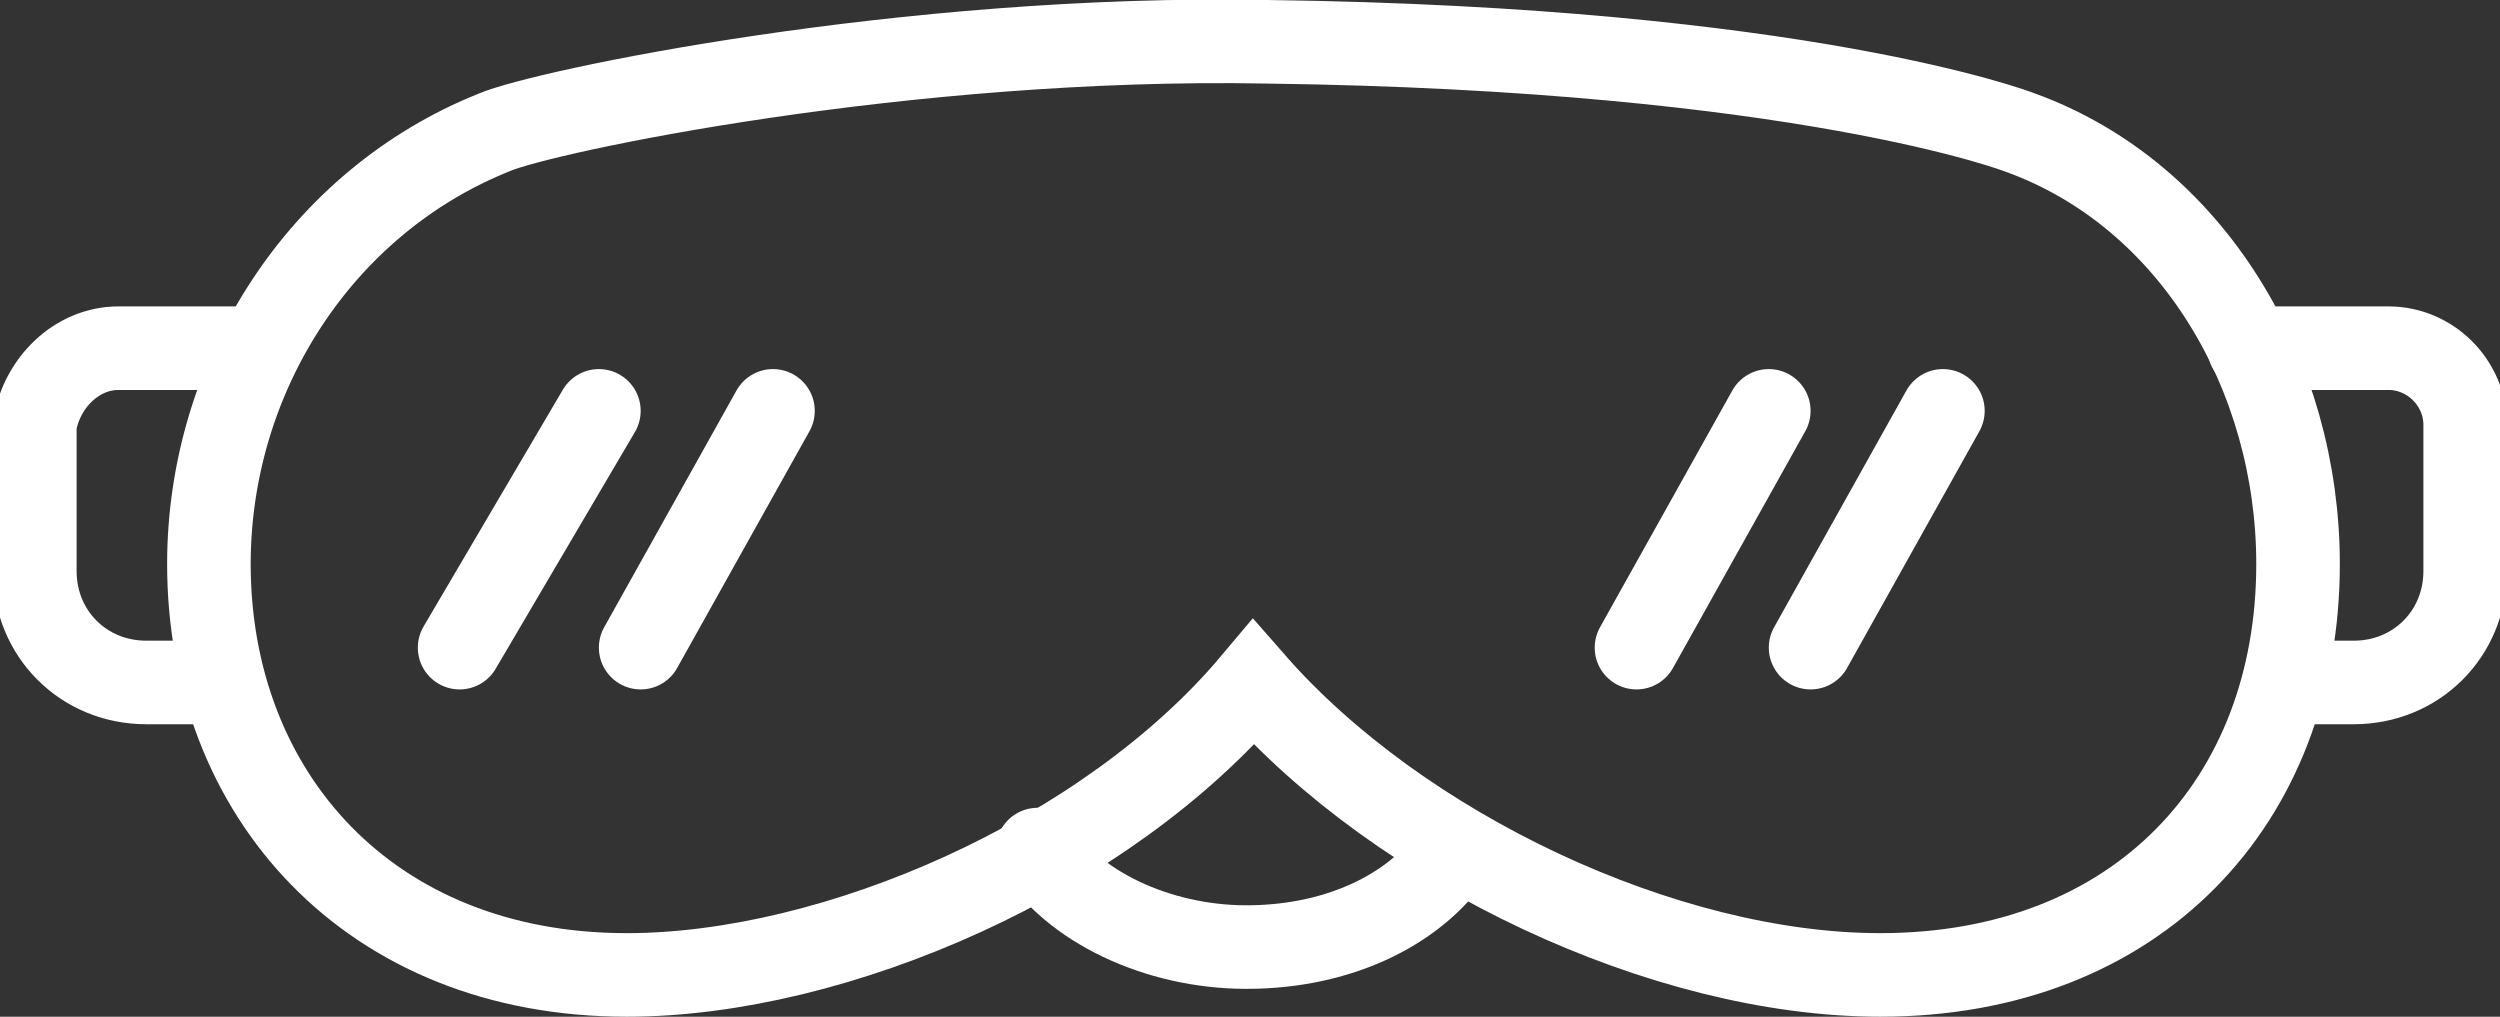 <?xml version="1.0" encoding="utf-8"?>
<!-- Generator: Adobe Illustrator 25.4.1, SVG Export Plug-In . SVG Version: 6.00 Build 0)  -->
<svg version="1.1" xmlns="http://www.w3.org/2000/svg" xmlns:xlink="http://www.w3.org/1999/xlink" x="0px" y="0px"
	 viewBox="0 0 35.9 14.6" style="enable-background:new 0 0 35.9 14.6;" xml:space="preserve">
<rect x="0" y="0" width="35.9" height="14.6" fill="#333333" stroke="none"/>
<style type="text/css">
	.st0{display:none;}
	.st1{display:inline;}
	.st2{opacity:0.2;}
	.st3{fill-rule:evenodd;clip-rule:evenodd;fill:#D3E0E5;}
	.st4{opacity:0.3;}
	.st5{fill-rule:evenodd;clip-rule:evenodd;fill:#FF0000;}
	.st6{fill:#FFFFFF;stroke:#231815;stroke-miterlimit:10;}
	.st7{fill:#E5E5E5;}
	.st8{fill:#0059AB;}
	.st9{opacity:0.9;fill:#0059A7;}
	.st10{fill:none;stroke:#FFFFFF;stroke-width:0.25;stroke-miterlimit:10;}
	.st11{fill:none;stroke:#FFFFFF;stroke-width:0.7;stroke-linecap:round;stroke-miterlimit:10;}
	.st12{fill:none;stroke:#FFFFFF;stroke-width:0.7;stroke-miterlimit:10;}
	.st13{fill:none;stroke:#FFFFFF;stroke-width:0.7;stroke-miterlimit:10;stroke-dasharray:1.452,0.968;}
	.st14{fill:#333333;stroke:#FFFFFF;stroke-width:0.7;stroke-miterlimit:10;}
	.st15{fill:#FFFFFF;}
	.st16{fill:url(#SVGID_1_);stroke:#333333;stroke-width:0.559;stroke-miterlimit:10;}
	.st17{fill:#BBC6DA;}
	.st18{fill:none;stroke:#BBC6DA;stroke-width:2.281;stroke-linecap:round;stroke-linejoin:round;stroke-miterlimit:22.926;}
	.st19{fill:none;stroke:#BBC7DA;stroke-width:1.867;stroke-linecap:round;stroke-miterlimit:10;}
	.st20{fill:none;stroke:#BBC6DA;stroke-width:1.761;stroke-miterlimit:10;}
	.st21{fill:none;stroke:#BBC6DA;stroke-width:1.761;stroke-linecap:round;stroke-miterlimit:10;}
	.st22{fill:none;stroke:#BBC6DA;stroke-width:1.768;stroke-miterlimit:22.926;}
	.st23{clip-path:url(#SVGID_00000093144083655522677910000016208738882654455200_);}
	.st24{fill:none;stroke:#BBC6DA;stroke-width:1.669;stroke-miterlimit:10;}
	.st25{fill:none;stroke:#BBC6DA;stroke-width:1.669;stroke-linecap:round;stroke-miterlimit:10;}
	.st26{fill:#B8C4D6;}
	.st27{clip-path:url(#SVGID_00000182511060916720642620000001508970652472831404_);fill:#666666;}
	.st28{fill:none;stroke:#BBC6DA;stroke-width:1.602;stroke-miterlimit:10;}
	.st29{fill:none;stroke:#BBC6DA;stroke-width:1.5;stroke-miterlimit:10;}
	.st30{fill:#C34544;}
	.st31{fill:#6F7C8E;}
	.st32{fill:url(#SVGID_00000116958170704320643110000014392948643289691815_);}
	.st33{fill:#DBDEE2;}
	.st34{fill:none;stroke:#231815;stroke-width:1.779;stroke-linecap:round;stroke-linejoin:round;stroke-miterlimit:22.926;}
	.st35{fill:none;stroke:#231815;stroke-width:1.779;stroke-miterlimit:22.926;}
	.st36{fill:#389ED9;}
	.st37{fill:none;}
	.st38{fill:none;stroke:#389ED9;stroke-width:1.673;stroke-linecap:round;stroke-miterlimit:10;}
	.st39{fill:none;stroke:#BBC6DA;stroke-width:2.011;stroke-linecap:round;stroke-linejoin:round;stroke-miterlimit:22.926;}
	.st40{fill:none;stroke:#BBC6DA;stroke-width:2.191;stroke-linecap:round;stroke-linejoin:round;stroke-miterlimit:22.926;}
	.st41{fill:#1D99FF;}
	.st42{fill:none;stroke:#1D99FF;stroke-width:2.281;stroke-linecap:round;stroke-linejoin:round;stroke-miterlimit:22.926;}
	.st43{fill:none;stroke:#BBC6DA;stroke-width:1.824;stroke-linecap:round;stroke-miterlimit:10;}
	.st44{fill:none;stroke:#BBC6DA;stroke-width:1.824;stroke-miterlimit:10;}
	.st45{fill:none;stroke:#BBC6DA;stroke-width:2;stroke-linecap:round;stroke-miterlimit:10;}
	.st46{fill:none;stroke:#BBC6DA;stroke-width:2;stroke-miterlimit:10;}
	.st47{fill:url(#Rectangle-39_00000054239307877872080530000003936331174466408377_);}
	.st48{fill:url(#Rectangle-40_00000021810614373690648100000004202041519848987308_);}
	.st49{fill:none;stroke:#B2BACF;stroke-width:0.767;}
	.st50{fill:url(#Rectangle-40_00000029745696451944440720000000563080624237685401_);}
	.st51{fill:url(#Rectangle-40_00000111891482306509116920000003327708690313640595_);}
	.st52{fill:#FFFFFF;stroke:#768197;stroke-width:1.535;}
	.st53{fill:#707E91;}
	.st54{fill:url(#Oval_00000062159302618977172350000012787842380631485076_);stroke:#707E91;stroke-width:2;}
	.st55{fill:none;stroke:#707E91;stroke-width:2;}
	.st56{fill:#FFFFFF;stroke:#707E91;stroke-width:2;}
	.st57{fill:url(#Rectangle-44_00000113311025701176655970000010324018608705874096_);}
	.st58{fill:none;stroke:#707E91;stroke-width:1.61;}
	.st59{opacity:0.1;fill:none;stroke:#707E91;stroke-width:1.61;enable-background:new    ;}
	.st60{fill:#FFFFFF;stroke:#707E91;stroke-width:1.61;}
	.st61{fill:#748199;}
	.st62{fill:url(#Rectangle-19_00000049184581717923259870000002931662396264876211_);}
	.st63{fill:#0264B1;}
	.st64{fill:none;stroke:#0264B1;stroke-width:1.5;stroke-miterlimit:10;}
	.st65{fill:url(#SVGID_00000103233142304679521660000010539590250400198327_);}
	.st66{fill:url(#SVGID_00000145040015707658516680000002703452265958793108_);}
	.st67{fill:#3396FD;}
	.st68{fill:#268CFD;}
	.st69{clip-path:url(#SVGID_00000026129764973508369840000007997829219398221984_);fill:#DFE2E7;}
	.st70{clip-path:url(#SVGID_00000026129764973508369840000007997829219398221984_);fill:#E0E3E8;}
	.st71{clip-path:url(#SVGID_00000026129764973508369840000007997829219398221984_);fill:#E1E4E9;}
	.st72{clip-path:url(#SVGID_00000026129764973508369840000007997829219398221984_);fill:#E2E5E9;}
	.st73{clip-path:url(#SVGID_00000026129764973508369840000007997829219398221984_);fill:#E3E6EA;}
	.st74{clip-path:url(#SVGID_00000026129764973508369840000007997829219398221984_);fill:#E4E7EB;}
	.st75{clip-path:url(#SVGID_00000026129764973508369840000007997829219398221984_);fill:#E5E8EC;}
	.st76{clip-path:url(#SVGID_00000026129764973508369840000007997829219398221984_);fill:#E6E9ED;}
	.st77{clip-path:url(#SVGID_00000026129764973508369840000007997829219398221984_);fill:#E7EAED;}
	.st78{clip-path:url(#SVGID_00000026129764973508369840000007997829219398221984_);fill:#E8EBEE;}
	.st79{clip-path:url(#SVGID_00000026129764973508369840000007997829219398221984_);fill:#EAEBEF;}
	.st80{clip-path:url(#SVGID_00000026129764973508369840000007997829219398221984_);fill:#EBECF0;}
	.st81{clip-path:url(#SVGID_00000026129764973508369840000007997829219398221984_);fill:#ECEDF0;}
	.st82{clip-path:url(#SVGID_00000026129764973508369840000007997829219398221984_);fill:#EDEEF1;}
	.st83{clip-path:url(#SVGID_00000026129764973508369840000007997829219398221984_);fill:#EEEFF2;}
	.st84{clip-path:url(#SVGID_00000026129764973508369840000007997829219398221984_);fill:#EFF0F3;}
	.st85{clip-path:url(#SVGID_00000026129764973508369840000007997829219398221984_);fill:#F0F1F4;}
	.st86{clip-path:url(#SVGID_00000026129764973508369840000007997829219398221984_);fill:#F1F2F4;}
	.st87{clip-path:url(#SVGID_00000026129764973508369840000007997829219398221984_);fill:#F2F3F5;}
	.st88{clip-path:url(#SVGID_00000026129764973508369840000007997829219398221984_);fill:#F3F4F6;}
	.st89{fill:#1296DB;}
	.st90{opacity:0.1;enable-background:new    ;}
	.st91{fill:#DEE3EA;stroke:#DEE3EA;stroke-width:0.574;stroke-miterlimit:10;}
	.st92{fill:#DEE3EA;stroke:#DEE3EA;stroke-width:0.658;stroke-miterlimit:10;}
	.st93{fill:#DEE3EA;}
	.st94{fill:none;stroke:#DEE3EA;stroke-width:1.868;stroke-miterlimit:10;}
	.st95{fill:none;stroke:#DEE3EA;stroke-width:1.868;stroke-linecap:round;stroke-miterlimit:10;}
	.st96{fill:#DEE3EA;stroke:#024CA5;stroke-width:0.623;stroke-miterlimit:10;}
	.st97{fill:#1D97FF;}
	.st98{fill:none;stroke:#1D97FF;stroke-width:1.209;stroke-miterlimit:10;}
	.st99{fill:#FFFFFF;stroke:#1D97FF;stroke-width:1.223;stroke-miterlimit:10;}
	.st100{fill:none;stroke:#1D97FF;stroke-width:1.63;stroke-miterlimit:10;}
	.st101{fill:none;stroke:#00A7E8;stroke-width:1.5;stroke-miterlimit:10;}
	.st102{fill:#02A7E9;stroke:#F6F7F9;stroke-width:0.5;stroke-miterlimit:10;}
	.st103{fill:#02A7E9;stroke:#F6F7F9;stroke-width:0.495;stroke-miterlimit:10;}
	.st104{fill:#02A7E9;stroke:#F6F7F9;stroke-width:0.492;stroke-miterlimit:10;}
	.st105{fill:#02A7E9;stroke:#F6F7F9;stroke-width:0.494;stroke-miterlimit:10;}
	.st106{fill:#02A7E9;stroke:#F6F7F9;stroke-width:0.492;stroke-miterlimit:10;}
	.st107{fill:#02A7E9;}
	.st108{fill:#02A7E9;stroke:#F6F7F9;stroke-miterlimit:10;}
	.st109{fill:#02A7E9;stroke:#F6F7F9;stroke-width:0.471;stroke-miterlimit:10;}
	.st110{fill:#02A7E9;stroke:#F6F7F9;stroke-width:0.47;stroke-miterlimit:10;}
	.st111{fill:#02A7E9;stroke:#F6F7F9;stroke-width:0.449;stroke-miterlimit:10;}
	.st112{fill:#02A7E9;stroke:#02A7E9;stroke-width:0.912;stroke-miterlimit:10;}
	.st113{fill:#02A7E9;stroke:#02A7E9;stroke-width:0.456;stroke-miterlimit:10;}
	.st114{fill:#02A7E9;stroke:#F6F7F9;stroke-width:1.018;stroke-miterlimit:10;}
	.st115{fill:#02A7E9;stroke:#F6F7F9;stroke-width:0.964;stroke-miterlimit:10;}
	.st116{fill:#00A7E8;}
	.st117{fill:#02A7E9;stroke:#FFFFFF;stroke-width:0.5;stroke-miterlimit:10;}
	.st118{fill:none;stroke:#02A7E9;stroke-width:1.7;stroke-linecap:round;stroke-miterlimit:10;}
	.st119{fill:#F6F7F9;}
	.st120{fill:none;stroke:#02A7E9;stroke-width:1.373;stroke-linecap:round;stroke-miterlimit:10;}
	.st121{fill:none;stroke:#02A7E9;stroke-width:1.307;stroke-linecap:round;stroke-miterlimit:10;}
	.st122{fill:#02A7E9;stroke:#F6F7F9;stroke-width:0.75;stroke-miterlimit:10;}
	.st123{fill:none;stroke:#0059A9;stroke-width:2.459;stroke-miterlimit:10;}
	.st124{fill:none;stroke:#0059A9;stroke-width:1.844;stroke-miterlimit:10;}
	.st125{fill:none;stroke:#0059A9;stroke-width:1.844;stroke-linecap:round;stroke-linejoin:round;stroke-miterlimit:10;}
	.st126{fill:none;stroke:#009FE8;stroke-width:1.844;stroke-miterlimit:10;}
	.st127{fill:none;stroke:#009FE8;stroke-width:1.844;stroke-linecap:round;stroke-linejoin:round;stroke-miterlimit:10;}
	.st128{fill:#009FE8;}
	.st129{fill:#0059A9;}
	.st130{fill:none;stroke:#08559D;stroke-width:1.721;stroke-linecap:round;stroke-linejoin:round;stroke-miterlimit:10;}
	.st131{fill:#FFFFFF;stroke:#009FE8;stroke-width:1.844;stroke-miterlimit:10;}
	.st132{fill:none;stroke:#08559D;stroke-width:1.844;stroke-miterlimit:10;}
	.st133{fill:none;stroke:#08559D;stroke-width:1.844;stroke-miterlimit:9.999;}
	.st134{fill:none;stroke:#08559D;stroke-width:1.844;stroke-linecap:round;stroke-miterlimit:10;}
	.st135{fill:none;stroke:#009FE8;stroke-width:1.844;stroke-linecap:round;stroke-miterlimit:10;}
	.st136{fill:#FFFFFF;stroke:#009FE8;stroke-width:1.844;stroke-linecap:round;stroke-miterlimit:10;}
	.st137{fill:none;stroke:#00A7E8;stroke-width:1.442;stroke-linecap:round;stroke-miterlimit:10;}
	.st138{fill:#FFFFFF;stroke:#00A7E8;stroke-width:1.442;stroke-linecap:round;stroke-miterlimit:10;}
	.st139{fill:none;stroke:#00A7E8;stroke-width:1.5;stroke-miterlimit:9.999;}
	.st140{fill:none;stroke:#00A7E8;stroke-width:1.5;stroke-linecap:round;stroke-miterlimit:10;}
	.st141{fill:#00A7E8;stroke:#F6F7F9;stroke-width:0.75;stroke-miterlimit:10;}
	.st142{fill:#00A7E8;stroke:#F6F7F9;stroke-width:0.5;stroke-miterlimit:10;}
	.st143{fill:none;stroke:#00A7E8;stroke-width:1.7;stroke-miterlimit:10;}
	.st144{fill:#ED70A3;}
	.st145{fill:none;stroke:#009FE8;stroke-width:2.345;stroke-miterlimit:10;}
	.st146{fill:none;stroke:#0059A9;stroke-width:2.345;stroke-linecap:round;stroke-miterlimit:10;}
	.st147{fill:none;stroke:#009FE8;stroke-width:2.459;stroke-miterlimit:10;}
	.st148{fill:none;stroke:#BBC6DA;stroke-width:0.4;stroke-linecap:round;stroke-miterlimit:10;}
	.st149{fill:none;stroke:#BBC6DA;stroke-width:0.2;stroke-linecap:round;stroke-miterlimit:10;}
	.st150{fill:none;stroke:#BBC6DA;stroke-width:0.3;stroke-linecap:round;stroke-miterlimit:10;}
	.st151{fill:none;stroke:#BBC6DA;stroke-width:0.355;stroke-linecap:round;stroke-miterlimit:10;}
	.st152{fill:none;stroke:#BBC6DA;stroke-width:0.3;stroke-linecap:round;stroke-linejoin:round;stroke-miterlimit:10;}
	.st153{fill:none;stroke:#BBC6DA;stroke-width:0.371;stroke-linecap:round;stroke-miterlimit:10;}
	.st154{fill:none;stroke:#333333;stroke-width:1.5;stroke-miterlimit:10;}
	.st155{fill:none;stroke:#333333;stroke-width:1.5;stroke-linecap:round;stroke-miterlimit:10;}
	.st156{fill:none;stroke:#333333;stroke-width:1.161;stroke-linecap:round;stroke-miterlimit:10;}
	.st157{fill:none;stroke:#333333;stroke-width:1.161;stroke-miterlimit:10;}
	.st158{fill:none;stroke:#333333;stroke-width:1.354;stroke-miterlimit:10;}
	.st159{fill:none;stroke:#333333;stroke-width:1.3;stroke-miterlimit:10;}
	.st160{fill:none;stroke:#333333;stroke-width:1.3;stroke-linecap:round;stroke-miterlimit:10;}
	.st161{fill:none;stroke:#333333;stroke-width:1.2;stroke-miterlimit:10;}
	.st162{fill:none;stroke:#333333;stroke-width:1.208;stroke-miterlimit:10;}
	.st163{fill:none;stroke:#333333;stroke-width:1.2;stroke-linecap:round;stroke-miterlimit:10;}
	.st164{fill:none;stroke:#333333;stroke-width:1.3;stroke-miterlimit:10;}
	.st165{fill:none;stroke:#333333;stroke-width:1.3;stroke-linecap:round;stroke-miterlimit:10;}
	.st166{fill:none;stroke:#333333;stroke-miterlimit:10;}
	.st167{fill:none;stroke:#333333;stroke-width:2;stroke-miterlimit:10;stroke-dasharray:2.947;}
	.st168{fill:none;stroke:#333333;stroke-width:1.091;stroke-linecap:round;stroke-miterlimit:10;}
	.st169{fill:none;stroke:#333333;stroke-width:0.8;stroke-linecap:round;stroke-miterlimit:10;}
	.st170{fill:none;stroke:#333333;stroke-width:1.031;stroke-miterlimit:10;}
	.st171{fill:url(#SVGID_00000073679481202580845050000014305683768507358655_);}
	.st172{fill:url(#SVGID_00000138548034977096440890000004353997751037408424_);}
	.st173{fill:url(#SVGID_00000000915273853199852150000017505129097889658772_);}
	.st174{fill:url(#SVGID_00000038378776079546219480000000439449765948398239_);}
	.st175{fill:url(#SVGID_00000134215388457219206590000007418204798117414288_);}
	.st176{fill:url(#SVGID_00000074413422058959785640000001038187909857421751_);}
	.st177{fill:url(#SVGID_00000101104037870949489830000006531735758854125212_);}
	.st178{fill:url(#SVGID_00000178896609425721225670000001898163149507520416_);}
	.st179{fill:url(#SVGID_00000130648734489377379850000012495748113719318694_);}
	.st180{fill:url(#SVGID_00000127042224231458343550000008572536654104840632_);}
	.st181{fill:url(#SVGID_00000109746573062975703060000003955466365239193479_);}
	.st182{fill:#94999D;}
	.st183{fill:#CEDBED;}
	.st184{fill:#C68031;}
	.st185{fill:#808589;}
	.st186{fill:#C1C3C3;}
	.st187{clip-path:url(#SVGID_00000108278234389625287820000018108036978897908899_);fill:#C68031;}
	.st188{clip-path:url(#SVGID_00000108278234389625287820000018108036978897908899_);fill:#333E48;}
	.st189{fill:#B5B7B7;}
	.st190{fill:#0071BE;}
	.st191{clip-path:url(#SVGID_00000031166606181263773030000014723676140230425777_);}
	.st192{clip-path:url(#SVGID_00000031166606181263773030000014723676140230425777_);fill:#333E48;}
	.st193{fill:#658BEC;}
	.st194{fill:#FFA819;}
	.st195{fill:#E2C380;}
	.st196{fill:#FF5959;}
	.st197{fill:#EC8080;}
	.st198{clip-path:url(#SVGID_00000062159047183397767180000000361839742663018628_);fill:#C1C3C3;}
	.st199{clip-path:url(#SVGID_00000062159047183397767180000000361839742663018628_);fill:#222323;}
	.st200{fill:#333E48;}
	.st201{fill:#FFAC19;}
	.st202{fill:#959A9E;}
	.st203{fill:#989DA1;}
	.st204{fill:#C5C7C7;}
	.st205{fill:#0071C2;}
	.st206{clip-path:url(#SVGID_00000102541438484112967840000003135187671559359934_);fill:#333E48;}
	.st207{clip-path:url(#SVGID_00000102541438484112967840000003135187671559359934_);fill:#00A7D7;}
	.st208{fill:none;stroke:#FF5959;stroke-width:1.008;stroke-miterlimit:10;}
	.st209{fill:none;stroke:#FF5959;stroke-width:1.513;stroke-miterlimit:10;}
	.st210{fill:#3693D4;}
	.st211{fill:none;stroke:#FF5959;stroke-width:0.504;stroke-miterlimit:10;}
	.st212{fill:none;stroke:#FFAC19;stroke-width:1.008;stroke-miterlimit:10;}
	.st213{fill:#00948C;}
	.st214{fill:#C7C9C9;}
	.st215{fill:#9A9FA3;}
	.st216{fill:#FFAE19;}
	.st217{fill:#E8C980;}
	.st218{clip-path:url(#SVGID_00000023972491879125176350000006638289287389897389_);fill:#FFAE19;}
	.st219{clip-path:url(#SVGID_00000023972491879125176350000006638289287389897389_);fill:#333E48;}
	.st220{fill:#218049;}
	.st221{clip-path:url(#SVGID_00000158022699628700170980000003493901039313664928_);fill:#00A368;}
	.st222{clip-path:url(#SVGID_00000158022699628700170980000003493901039313664928_);fill:#333E48;}
	.st223{clip-path:url(#SVGID_00000038402230930755182110000001601157575390584196_);fill:#B5B7B7;}
	.st224{clip-path:url(#SVGID_00000038402230930755182110000001601157575390584196_);fill:#E8C980;}
	.st225{fill:#0071C4;}
	.st226{clip-path:url(#SVGID_00000147217499113927382380000006961532140991296179_);fill:#00A9D9;}
	.st227{clip-path:url(#SVGID_00000147217499113927382380000006961532140991296179_);fill:#333E48;}
	.st228{fill:#00A368;}
	.st229{fill:#00A9D9;}
	.st230{fill:#303F5B;}
	.st231{fill:#B9C8F1;}
	.st232{clip-path:url(#SVGID_00000160173450026570672810000005244520877776040340_);}
	.st233{clip-path:url(#SVGID_00000034088708692016213530000012228904593272444041_);}
	.st234{fill:#FFC454;}
	.st235{fill:#E35564;}
	.st236{fill:#D04453;}
	.st237{clip-path:url(#SVGID_00000078034102274471277400000013618127806086460833_);fill:#4FB8DF;}
	.st238{clip-path:url(#SVGID_00000078034102274471277400000013618127806086460833_);fill:#434A54;}
	.st239{clip-path:url(#SVGID_00000078034102274471277400000013618127806086460833_);fill:#C2C7CF;}
	.st240{clip-path:url(#SVGID_00000078034102274471277400000013618127806086460833_);fill:#656D78;}
	.st241{fill:#656D78;}
	.st242{fill:#ECB142;}
	.st243{clip-path:url(#SVGID_00000040555542464485386840000004194857354879566013_);fill:#1A7FB6;}
	.st244{fill:#80BCE5;}
	.st245{fill:#4291C5;}
	.st246{fill:#EFBE5D;}
	.st247{fill:#FFA703;}
	.st248{clip-path:url(#SVGID_00000173150251031788920750000004802364184342766489_);fill:#C8E3ED;}
	.st249{clip-path:url(#SVGID_00000173150251031788920750000004802364184342766489_);fill:#4291C5;}
	.st250{clip-path:url(#SVGID_00000173150251031788920750000004802364184342766489_);fill:#1A7FB6;}
	.st251{clip-path:url(#SVGID_00000173150251031788920750000004802364184342766489_);fill:#2D416C;}
	.st252{fill:#1A7FB6;}
	.st253{fill:#2D416C;}
	.st254{clip-path:url(#SVGID_00000103239709433326539370000006626754392174992830_);}
	.st255{fill:#0071C7;}
	.st256{fill:#FFB119;}
	.st257{fill:#7CD8A1;}
	.st258{fill:#9DA2A6;}
	.st259{clip-path:url(#SVGID_00000029734397207405434860000001709731021404637087_);fill:#00ACDC;}
	.st260{clip-path:url(#SVGID_00000029734397207405434860000001709731021404637087_);fill:#218049;}
	.st261{fill:#00A668;}
	.st262{fill:none;stroke:#333333;stroke-width:1.254;stroke-miterlimit:10;}
	.st263{fill:none;stroke:#333333;stroke-width:1.003;stroke-miterlimit:10;}
	.st264{fill:none;stroke:#333333;stroke-width:0.928;stroke-miterlimit:10;}
	.st265{fill:none;stroke:#333333;stroke-width:1.088;stroke-miterlimit:10;}
	.st266{fill:none;stroke:#009FE8;stroke-width:1.601;stroke-miterlimit:10;}
	.st267{fill:none;stroke:#009FE8;stroke-width:1.201;stroke-linecap:round;stroke-linejoin:round;stroke-miterlimit:10;}
	.st268{fill:none;stroke:#009FE8;stroke-width:0.801;stroke-linecap:round;stroke-linejoin:round;stroke-miterlimit:10;}
	.st269{fill:none;stroke:#333333;stroke-width:1.4;stroke-linecap:round;stroke-miterlimit:10;}
	.st270{fill:none;stroke:#333333;stroke-width:0.967;stroke-linecap:round;stroke-miterlimit:10;}
	.st271{fill:none;stroke:#333333;stroke-width:0.988;stroke-linecap:round;stroke-miterlimit:10;}
	.st272{fill:none;stroke:#333333;stroke-width:0.988;stroke-linecap:round;stroke-miterlimit:10;}
	.st273{fill:none;stroke:#333333;stroke-width:0.945;stroke-linecap:round;stroke-miterlimit:10;}
	.st274{fill:#333333;}
	.st275{fill:none;stroke:#333333;stroke-width:1.28;stroke-miterlimit:10;}
	.st276{fill:none;stroke:#333333;stroke-width:1.376;stroke-miterlimit:10;}
	.st277{fill:none;stroke:#333333;stroke-width:1.224;stroke-miterlimit:10;}
	.st278{fill:none;stroke:#333333;stroke-width:1.5;stroke-miterlimit:10;stroke-dasharray:2.522,1.681;}
	.st279{fill:none;stroke:#333333;stroke-width:0.75;stroke-miterlimit:10;}
	.st280{fill:none;stroke:#08559D;stroke-width:2.463;stroke-miterlimit:10;}
	.st281{fill:none;stroke:#08559D;stroke-width:1.23;stroke-linecap:round;stroke-miterlimit:10;}
	.st282{fill:none;stroke:#009FE8;stroke-width:1.23;stroke-linecap:round;stroke-miterlimit:10;}
	.st283{fill:none;stroke:#333333;stroke-width:1.347;stroke-miterlimit:10;}
	.st284{fill:none;stroke:#333333;stroke-width:1.115;stroke-miterlimit:10;}
	.st285{fill:none;stroke:#333333;stroke-linecap:round;stroke-miterlimit:10;}
	.st286{fill:none;stroke:#333333;stroke-width:1.031;stroke-miterlimit:10;}
	.st287{fill:none;stroke:#333333;stroke-width:0.955;stroke-miterlimit:10;}
	.st288{fill:none;stroke:#333333;stroke-width:1.158;stroke-linecap:round;stroke-miterlimit:10;}
	.st289{fill:none;stroke:#333333;stroke-width:0.731;stroke-miterlimit:10;}
	.st290{fill:none;stroke:#333333;stroke-width:1.424;stroke-linecap:round;stroke-miterlimit:10;}
	.st291{fill:none;stroke:#333333;stroke-width:1.08;stroke-linecap:round;stroke-miterlimit:10;}
	.st292{fill:none;stroke:#333333;stroke-width:1.144;stroke-linecap:round;stroke-miterlimit:10;}
	.st293{fill:none;stroke:#333333;stroke-width:0.933;stroke-linecap:round;stroke-miterlimit:10;}
	.st294{fill:none;stroke:#333333;stroke-width:1.07;stroke-miterlimit:10;}
	.st295{fill:none;stroke:#333333;stroke-width:0.82;stroke-linecap:round;stroke-miterlimit:10;}
	.st296{fill:none;stroke:#333333;stroke-width:1.245;stroke-linecap:round;stroke-miterlimit:10;}
	.st297{fill:none;stroke:#333333;stroke-width:0.856;stroke-miterlimit:10;}
	.st298{fill:none;stroke:#333333;stroke-width:0.793;stroke-miterlimit:10;}
	.st299{fill:none;stroke:#333333;stroke-width:0.82;stroke-linecap:round;stroke-miterlimit:10;}
	.st300{fill:none;stroke:#333333;stroke-width:0.784;stroke-linecap:round;stroke-miterlimit:10;}
	.st301{fill:none;stroke:#333333;stroke-width:0.566;stroke-miterlimit:10;}
	.st302{fill:none;stroke:#333333;stroke-width:0.585;stroke-linecap:round;stroke-miterlimit:10;}
	.st303{fill:none;stroke:#333333;stroke-width:0.56;stroke-linecap:round;stroke-miterlimit:10;}
	.st304{fill:none;stroke:#333333;stroke-width:1.182;stroke-linecap:round;stroke-miterlimit:10;}
	.st305{fill:none;stroke:#333333;stroke-width:0.996;stroke-linecap:round;stroke-miterlimit:10;}
	.st306{fill:none;stroke:#333333;stroke-width:0.896;stroke-linecap:round;stroke-miterlimit:10;}
	.st307{fill:none;stroke:#333333;stroke-width:1.245;stroke-miterlimit:10;}
	.st308{fill:none;stroke:#333333;stroke-width:0.774;stroke-miterlimit:10;}
	.st309{fill:none;stroke:#0059A8;stroke-width:2.409;stroke-miterlimit:10;}
	.st310{fill:#0059A8;}
	.st311{fill:#02A6E8;}
	.st312{fill:#0059A8;stroke:#FFFFFF;stroke-width:0.562;stroke-miterlimit:10;}
	.st313{fill:#02A6E8;stroke:#FFFFFF;stroke-width:0.562;stroke-miterlimit:10;}
	.st314{fill:#00A6E7;}
	.st315{fill:none;stroke:#00A6E7;stroke-width:1.432;stroke-miterlimit:10;}
	.st316{fill:#0059A8;stroke:#0059A8;stroke-width:0.716;stroke-miterlimit:10;}
	.st317{fill:none;stroke:#1D99FF;stroke-linecap:round;stroke-miterlimit:10;}
	.st318{fill:none;stroke:#1D99FF;stroke-width:1.68;stroke-linecap:round;stroke-miterlimit:10;}
	.st319{fill:none;stroke:#1D99FF;stroke-width:1.075;stroke-linecap:round;stroke-miterlimit:10;}
	.st320{fill:none;stroke:#1D99FF;stroke-miterlimit:10;}
	.st321{fill:none;stroke:#1D99FF;stroke-width:1.03;stroke-linecap:round;stroke-miterlimit:10;}
	.st322{fill:none;stroke:#1D99FF;stroke-width:1.03;stroke-miterlimit:10;}
	.st323{fill:none;stroke:#1D99FF;stroke-width:0.936;stroke-linecap:round;stroke-miterlimit:10;}
	.st324{fill:url(#SVGID_00000022544944843345572530000011338037387843720593_);}
	.st325{fill:url(#SVGID_00000155867351694054775630000007112951456684687523_);}
	.st326{fill:url(#SVGID_00000114763218272394423950000016361778392506398862_);}
	.st327{fill:url(#SVGID_00000000913841920500703410000008438636527704164779_);}
	.st328{fill:none;stroke:#333333;stroke-width:1.041;stroke-linecap:round;stroke-miterlimit:10;}
	.st329{fill:none;stroke:#333333;stroke-width:1.5;stroke-miterlimit:10;stroke-dasharray:1.673,1.673;}
	.st330{fill:none;stroke:#333333;stroke-width:1.25;stroke-linecap:round;stroke-miterlimit:10;}
	.st331{fill:none;stroke:#333333;stroke-width:1.075;stroke-linecap:round;stroke-miterlimit:10;}
	.st332{fill:none;stroke:#333333;stroke-width:1.336;stroke-linecap:round;stroke-miterlimit:10;}
	.st333{fill:none;stroke:#333333;stroke-width:1.169;stroke-linecap:round;stroke-miterlimit:10;}
	.st334{fill:none;stroke:#333333;stroke-width:1.099;stroke-linecap:round;stroke-miterlimit:10;}
	.st335{fill:#00A0E9;}
	.st336{fill:#009FE8;stroke:#009FE8;stroke-width:1.201;stroke-linecap:round;stroke-linejoin:round;stroke-miterlimit:10;}
	.st337{fill:none;stroke:#009FE8;stroke-width:2;stroke-linecap:round;stroke-miterlimit:10;}
	.st338{fill:#009FE8;stroke:#009FE8;stroke-width:2;stroke-linecap:round;stroke-miterlimit:10;}
	.st339{fill:none;stroke:#009FE8;stroke-width:1.201;stroke-miterlimit:10;}
	.st340{fill:none;stroke:#009FE8;stroke-width:0.4;stroke-miterlimit:10;}
	.st341{fill:none;stroke:#009FE8;stroke-width:0.801;stroke-miterlimit:10;}
	.st342{fill:url(#SVGID_00000068673857695471534830000004743614380573417150_);}
	.st343{fill:#3284FF;stroke:url(#SVGID_00000130647286156884278290000005626767069228770703_);stroke-width:0.12;}
	.st344{fill:url(#SVGID_00000153707403248259793450000007332081946467539885_);}
	.st345{fill:url(#SVGID_00000121266358058699287040000012481830461699579532_);}
	.st346{fill:url(#SVGID_00000144309224264081436450000015137482497144232327_);}
	.st347{fill:url(#SVGID_00000075871743418590088860000002107368134385506981_);}
	.st348{fill:url(#SVGID_00000130612900397509083220000008436288270095774372_);}
	.st349{fill:#073A93;}
	.st350{fill:url(#SVGID_00000016036678617397371020000007115603896846386358_);fill-opacity:0.6;}
	.st351{fill:url(#SVGID_00000022535613967735710350000000768689784059175574_);}
	.st352{fill:none;stroke:url(#SVGID_00000023246557434946550340000017220669180860153484_);stroke-width:0.12;}
	.st353{fill:#3284FF;fill-opacity:0.3;}
	
		.st354{fill:url(#SVGID_00000165208367104180996540000018429859135536956296_);stroke:url(#SVGID_00000010995656224380893090000015462810416436658337_);stroke-width:0.12;}
	.st355{fill:url(#SVGID_00000145052798019559332010000017863034613609060238_);}
	.st356{fill:url(#SVGID_00000010287180424525327250000013719351709766203008_);}
	.st357{fill:url(#SVGID_00000079478929849409094110000014095626487996661397_);}
	.st358{fill:url(#SVGID_00000065064381067893760960000005337245026839249293_);}
	.st359{fill:url(#SVGID_00000065063758945013312710000008338328219347941786_);}
	.st360{fill:url(#SVGID_00000134928544255046038880000014981601928861246109_);}
	.st361{fill:url(#SVGID_00000163063515408146742060000011361077453876673938_);}
	.st362{fill:url(#SVGID_00000067230747211388249250000003787653570255769755_);}
	
		.st363{fill:url(#SVGID_00000137100646367577984930000015395368222249406338_);stroke:url(#SVGID_00000117658800684986399410000014850045412336877230_);stroke-width:0.12;}
	.st364{fill:url(#SVGID_00000034806386088923464480000012991501491696245642_);}
	.st365{fill:url(#SVGID_00000176008550086064521780000008070078564732106118_);}
	.st366{fill:url(#SVGID_00000040532838662096052720000005701738200951592637_);}
	.st367{fill:url(#SVGID_00000169551234356349397450000008833512459502815875_);}
	.st368{fill:url(#SVGID_00000127034103012679995460000008189696965983471039_);}
	.st369{fill:url(#SVGID_00000093151527041658938780000017662164222647811261_);}
	.st370{fill:url(#SVGID_00000057131309354803315270000014635806259078102453_);}
	.st371{fill:url(#SVGID_00000003819959497643418940000014803833340892389302_);}
	
		.st372{fill:url(#SVGID_00000091712971536316440190000015829089737756811189_);stroke:url(#SVGID_00000182494722478031140210000012894157816753969815_);stroke-width:0.12;}
	.st373{fill:url(#SVGID_00000117663397867298521430000016399089358919268504_);}
	.st374{fill:url(#SVGID_00000095312438809028532570000000923776362235600027_);}
	.st375{fill:url(#SVGID_00000059292525092222630200000005911140729135142794_);}
	.st376{fill:url(#SVGID_00000137108082461658503140000011711167729302188702_);}
	.st377{fill:url(#SVGID_00000000924473537207117320000007920998781555601069_);}
	.st378{fill:url(#SVGID_00000033355738291654509020000010210215175319800730_);}
	.st379{fill:url(#SVGID_00000146475213776172918350000015101790691631247548_);}
	.st380{fill:url(#SVGID_00000106855745376233209870000006497353780495162285_);}
	.st381{fill:url(#SVGID_00000080166354945039952260000000779592376294619820_);}
	.st382{fill:url(#SVGID_00000152951088599507271820000008082854947712544148_);}
	.st383{fill:url(#SVGID_00000106108259704104186610000004445257663213580952_);}
	.st384{fill:url(#SVGID_00000137853678662928101000000009886748763258859157_);}
	.st385{fill:#3276FF;stroke:url(#SVGID_00000089551357959337871490000007226749655709208213_);stroke-width:0.12;}
	.st386{fill:url(#SVGID_00000161617561901905048800000010175751951615952307_);}
	.st387{fill:url(#SVGID_00000155105051755433668430000007890091080640974257_);}
	.st388{fill:url(#SVGID_00000029760656094151454110000008121787045288372872_);}
	.st389{fill:url(#SVGID_00000145739266880063004370000004642687329356695176_);}
	.st390{fill:none;stroke:url(#SVGID_00000026846864696134632090000003366922244827122616_);stroke-width:0.12;}
	.st391{fill:url(#SVGID_00000171001191152339887690000011845216879942286208_);}
	.st392{fill:none;stroke:url(#SVGID_00000087374565471976391550000016085190667218939038_);stroke-width:0.12;}
	.st393{fill:url(#SVGID_00000101807581327741242830000010232705782681193126_);}
	
		.st394{fill:url(#SVGID_00000129911224357537896430000013163343084319749054_);stroke:url(#SVGID_00000132784446473822994610000009817338863943931551_);stroke-width:0.12;}
	.st395{fill:none;stroke:#009FE8;stroke-width:1.257;stroke-miterlimit:10;}
	.st396{fill:none;stroke:#FFFFFF;stroke-width:0.801;stroke-linecap:round;stroke-miterlimit:10;}
	.st397{fill:none;stroke:#00A7E8;stroke-width:1.089;stroke-linecap:round;stroke-miterlimit:10;}
	.st398{fill:none;stroke:#FFFFFF;stroke-width:1.201;stroke-linecap:round;stroke-miterlimit:10;}
	.st399{fill:none;stroke:#00A7E8;stroke-width:1.201;stroke-linecap:round;stroke-miterlimit:10;}
	.st400{fill:none;stroke:#FFFFFF;stroke-width:0.801;stroke-miterlimit:10;}
	.st401{fill:none;stroke:#00A7E8;stroke-width:2.802;stroke-miterlimit:10;}
	.st402{fill:none;stroke:#00A7E8;stroke-width:1.601;stroke-miterlimit:10;}
	.st403{fill:none;stroke:#333333;stroke-width:1.199;stroke-miterlimit:10;}
	.st404{fill:none;stroke:#333333;stroke-width:1.154;stroke-linecap:round;stroke-miterlimit:10;}
	.st405{fill:none;stroke:#BBC6DA;stroke-width:1.5;stroke-linecap:round;stroke-miterlimit:10;}
	.st406{fill:none;stroke:#00A7E8;stroke-width:1.127;stroke-miterlimit:10;}
	.st407{fill:none;stroke:#02A7E9;stroke-width:1.5;stroke-linecap:round;stroke-miterlimit:10;}
	.st408{fill:none;stroke:#02A7E9;stroke-width:1.308;stroke-linecap:round;stroke-miterlimit:10;}
	.st409{fill:none;stroke:#02A7E9;stroke-width:1.5;stroke-miterlimit:10;}
	.st410{fill:none;stroke:#02A7E9;stroke-width:1.482;stroke-linecap:round;stroke-miterlimit:10;}
	.st411{fill:none;stroke:#02A7E9;stroke-width:1.482;stroke-miterlimit:10;}
	.st412{fill:none;stroke:#00A7E8;stroke-width:1.569;stroke-miterlimit:10;}
	.st413{fill:none;stroke:#00A7E8;stroke-width:1.715;stroke-miterlimit:10;}
	.st414{fill:none;stroke:#00A7E8;stroke-width:1.715;stroke-linecap:round;stroke-miterlimit:10;}
	.st415{fill:none;stroke:#02A7E9;stroke-width:1.032;stroke-linecap:round;stroke-miterlimit:10;}
	.st416{fill:none;stroke:#02A7E9;stroke-width:0.983;stroke-linecap:round;stroke-miterlimit:10;}
	.st417{clip-path:url(#SVGID_00000178207395559432238750000003114634714483728827_);}
	.st418{fill:none;stroke:#02A7E9;stroke-width:1.278;stroke-linecap:round;stroke-miterlimit:10;}
	.st419{fill:none;stroke:#333333;stroke-width:1.35;stroke-miterlimit:10;}
	.st420{fill:#333333;stroke:#333333;stroke-width:0.899;stroke-miterlimit:10;}
	.st421{fill:none;stroke:#333333;stroke-width:1.348;stroke-miterlimit:10;}
	.st422{fill:none;stroke:#333333;stroke-width:1.272;stroke-linecap:round;stroke-miterlimit:10;}
	.st423{fill:none;stroke:#333333;stroke-width:1.272;stroke-miterlimit:10;}
	.st424{fill:none;stroke:#333333;stroke-width:1.131;stroke-linecap:round;stroke-miterlimit:10;}
	.st425{fill:none;stroke:#333333;stroke-width:0.826;stroke-linecap:round;stroke-miterlimit:10;}
	.st426{fill:none;stroke:#333333;stroke-width:1.217;stroke-linecap:round;stroke-miterlimit:10;}
	.st427{fill:none;stroke:#000000;stroke-width:1.052;stroke-linecap:round;stroke-miterlimit:10;}
	.st428{fill:none;stroke:#000000;stroke-width:1.052;stroke-miterlimit:10;}
	.st429{fill:none;stroke:#0059A9;stroke-width:1.628;stroke-miterlimit:10;}
	.st430{fill:none;stroke:#08559D;stroke-width:1.221;stroke-linecap:round;stroke-miterlimit:10;}
	.st431{fill:#FFFFFF;stroke:#009FE8;stroke-width:1.221;stroke-miterlimit:10;}
	.st432{fill:none;stroke:#009FE8;stroke-width:1.221;stroke-linecap:round;stroke-miterlimit:10;}
	.st433{fill:#FFFFFF;stroke:#009FE8;stroke-width:1.221;stroke-linecap:round;stroke-miterlimit:10;}
	.st434{fill:none;stroke:#009FE8;stroke-width:1.628;stroke-miterlimit:10;}
	.st435{fill:none;stroke:#0059A9;stroke-width:1.627;stroke-miterlimit:10;}
	.st436{fill:none;stroke:#08559D;stroke-width:1.629;stroke-miterlimit:10;}
	.st437{fill:none;stroke:#08559D;stroke-width:1.22;stroke-linecap:round;stroke-miterlimit:10;}
	.st438{fill:none;stroke:#08559D;stroke-width:0.814;stroke-linecap:round;stroke-miterlimit:10;}
	.st439{fill:none;stroke:#009FE8;stroke-width:0.814;stroke-linecap:round;stroke-miterlimit:10;}
	.st440{fill:none;stroke:#1D99FF;stroke-width:1.027;stroke-linecap:round;stroke-miterlimit:10;}
	.st441{fill:none;stroke:#1D99FF;stroke-width:1.215;stroke-linecap:round;stroke-miterlimit:10;}
	.st442{fill:none;stroke:#333333;stroke-width:1.07;stroke-miterlimit:10;stroke-dasharray:1.8,1.2;}
	.st443{fill:none;stroke:#333333;stroke-width:0.823;stroke-linecap:round;stroke-miterlimit:10;}
	.st444{fill:none;stroke:#333333;stroke-width:1.073;stroke-miterlimit:10;}
	.st445{fill:none;stroke:#333333;stroke-width:0.536;stroke-miterlimit:10;}
	.st446{fill:none;stroke:#333333;stroke-width:0.715;stroke-miterlimit:10;}
	.st447{fill:none;stroke:#333333;stroke-width:1.073;stroke-linecap:round;stroke-miterlimit:10;}
	.st448{fill:none;stroke:#333333;stroke-width:1.07;stroke-linecap:round;stroke-miterlimit:10;}
	.st449{fill:none;stroke:#333333;stroke-width:0.705;stroke-linecap:round;stroke-miterlimit:10;}
	.st450{fill:none;stroke:#333333;stroke-width:0.674;stroke-linecap:round;stroke-miterlimit:10;}
	.st451{fill:none;stroke:#333333;stroke-width:0.705;stroke-linecap:round;stroke-miterlimit:10;}
	.st452{fill:none;stroke:#333333;stroke-width:0.736;stroke-miterlimit:10;}
	.st453{fill:none;stroke:#333333;stroke-width:1.016;stroke-linecap:round;stroke-miterlimit:10;}
	.st454{fill:none;stroke:#333333;stroke-width:0.856;stroke-linecap:round;stroke-miterlimit:10;}
	.st455{fill:none;stroke:#333333;stroke-width:0.77;stroke-linecap:round;stroke-miterlimit:10;}
	.st456{fill:none;stroke:#333333;stroke-width:0.98;stroke-linecap:round;stroke-miterlimit:10;}
	.st457{fill:none;stroke:#333333;stroke-width:1.044;stroke-miterlimit:10;}
	.st458{fill:none;stroke:#333333;stroke-width:1.044;stroke-linecap:round;stroke-miterlimit:10;}
	.st459{fill:none;stroke:#333333;stroke-width:1.242;stroke-miterlimit:10;}
	.st460{fill:none;stroke:#333333;stroke-width:1.387;stroke-miterlimit:10;}
	.st461{fill:none;stroke:#333333;stroke-width:1.66;stroke-miterlimit:10;}
	.st462{fill:none;stroke:#333333;stroke-width:1.66;stroke-linecap:round;stroke-miterlimit:10;}
	.st463{fill:url(#SVGID_00000067921320992963302320000004454813331068025484_);}
	.st464{fill:url(#SVGID_00000023984040787120857950000001720872977999183749_);}
	.st465{fill:none;stroke:#024CA5;stroke-width:0.5;stroke-miterlimit:10;}
	.st466{fill:none;stroke:#FFFFFF;stroke-width:1.5;stroke-linecap:round;stroke-miterlimit:10;}
	.st467{fill:none;stroke:#FFFFFF;stroke-width:0.988;stroke-linecap:round;stroke-miterlimit:10;}
	.st468{fill:none;stroke:#FFFFFF;stroke-width:0.945;stroke-linecap:round;stroke-miterlimit:10;}
	.st469{fill:none;stroke:#FFFFFF;stroke-width:1.424;stroke-linecap:round;stroke-miterlimit:10;}
	.st470{fill:none;stroke:#FFFFFF;stroke-width:1.2;stroke-linecap:round;stroke-miterlimit:10;}
	.st471{fill:none;stroke:#FFFFFF;stroke-width:1.08;stroke-linecap:round;stroke-miterlimit:10;}
	.st472{fill:none;stroke:#FFFFFF;stroke-miterlimit:10;}
	.st473{fill:none;stroke:#FFFFFF;stroke-width:1.075;stroke-linecap:round;stroke-miterlimit:10;}
	.st474{fill:none;stroke:#FFFFFF;stroke-width:1.272;stroke-linecap:round;stroke-miterlimit:10;}
	.st475{fill:#333333;stroke:#FFFFFF;stroke-miterlimit:10;}
	.st476{fill:none;stroke:#FFFFFF;stroke-width:0.988;stroke-linecap:round;stroke-miterlimit:10;}
	.st477{fill:none;stroke:#FFFFFF;stroke-width:1.5;stroke-miterlimit:10;}
	.st478{fill:none;stroke:#FFFFFF;stroke-linecap:round;stroke-miterlimit:10;}
	.st479{fill:none;stroke:#FFFFFF;stroke-width:1.3;stroke-miterlimit:10;}
	.st480{fill:none;stroke:#FFFFFF;stroke-width:1.3;stroke-linecap:round;stroke-miterlimit:10;}
	.st481{fill:none;stroke:#FFFFFF;stroke-width:2;stroke-miterlimit:10;stroke-dasharray:2.947;}
	.st482{fill:none;stroke:#FFFFFF;stroke-width:1.091;stroke-linecap:round;stroke-miterlimit:10;}
	.st483{fill:none;stroke:#FFFFFF;stroke-width:1.031;stroke-miterlimit:10;}
	.st484{fill:none;stroke:#FFFFFF;stroke-width:0.955;stroke-miterlimit:10;}
	
		.st485{fill:url(#SVGID_00000182520846476490010810000000193770109009719937_);stroke:#333333;stroke-width:0.404;stroke-miterlimit:10;}
	.st486{fill:url(#SVGID_00000157995601123865259550000014036421803448866698_);}
	.st487{fill:none;stroke:#FFFFFF;stroke-width:0.5;stroke-miterlimit:10;}
	.st488{fill:none;stroke:#333333;stroke-width:1.206;stroke-linecap:round;stroke-miterlimit:10;}
	.st489{fill:none;stroke:#333333;stroke-width:0.869;stroke-miterlimit:10;}
	.st490{fill:none;stroke:#333333;stroke-width:1.305;stroke-linecap:round;stroke-miterlimit:10;}
	.st491{fill:none;stroke:#333333;stroke-width:0.911;stroke-linecap:round;stroke-miterlimit:10;}
	.st492{fill:#C9A161;}
	.st493{fill:#10A957;}
	.st494{fill:#02160A;}
	.st495{clip-path:url(#SVGID_00000022561450111546494540000015023440183160243079_);}
	.st496{fill:none;stroke:#1D99FF;stroke-width:1.066;stroke-linecap:round;stroke-miterlimit:10;}
	.st497{fill:none;stroke:#000000;stroke-width:2.105;stroke-linecap:round;stroke-miterlimit:10;}
	.st498{fill:none;stroke:#FFFFFF;stroke-width:1.521;stroke-linecap:round;stroke-miterlimit:10;}
	
		.st499{fill:url(#SVGID_00000024703338707705640090000002314541974808620680_);stroke:#333333;stroke-width:0.404;stroke-miterlimit:10;}
	.st500{fill:none;stroke:#FFFFFF;stroke-width:1.253;stroke-linecap:round;stroke-miterlimit:10;}
	.st501{fill:#4ABC33;}
	.st502{fill:#070707;}
	.st503{fill:#FFB91D;}
	.st504{fill:#F5AF38;}
	.st505{fill:#040000;}
	.st506{fill:none;stroke:#333333;stroke-width:0.75;stroke-linecap:round;stroke-miterlimit:10;}
	.st507{fill:none;stroke:#333333;stroke-width:1.041;stroke-linecap:round;stroke-miterlimit:10;}
	.st508{fill:none;stroke:#333333;stroke-width:0.916;stroke-linecap:round;stroke-miterlimit:10;}
	.st509{fill:none;stroke:#333333;stroke-width:1.222;stroke-linecap:round;stroke-miterlimit:10;}
	.st510{fill:#BDBDBD;}
	.st511{fill:none;stroke:#333333;stroke-width:1.06;stroke-linecap:round;stroke-miterlimit:10;}
	.st512{fill:none;stroke:#333333;stroke-width:0.636;stroke-miterlimit:10;}
	.st513{fill:none;stroke:#333333;stroke-width:1.033;stroke-linecap:round;stroke-miterlimit:10;}
	.st514{clip-path:url(#SVGID_00000076605414970563619080000004319000030602674364_);}
	.st515{fill:none;stroke:#6296FF;stroke-miterlimit:10;}
	.st516{fill:#3D3E40;}
	.st517{fill:none;stroke:#6296FF;stroke-width:0.953;stroke-miterlimit:10;}
	.st518{fill:none;stroke:#333333;stroke-width:1.054;stroke-linecap:round;stroke-miterlimit:10;}
	.st519{fill:none;stroke:#FFFFFF;stroke-width:0.75;stroke-linecap:round;stroke-miterlimit:10;}
	.st520{fill:none;stroke:#FFFFFF;stroke-width:0.415;stroke-linecap:round;stroke-miterlimit:10;}
	.st521{fill:none;stroke:#FFFFFF;stroke-width:0.695;stroke-linecap:round;stroke-miterlimit:10;}
	.st522{fill:none;stroke:#FFFFFF;stroke-width:0.695;stroke-miterlimit:10;}
	.st523{fill:none;stroke:#FFFFFF;stroke-width:0.744;stroke-linecap:round;stroke-miterlimit:10;}
	.st524{fill:none;stroke:#FFFFFF;stroke-width:0.769;stroke-miterlimit:10;}
	.st525{fill:none;stroke:#FFFFFF;stroke-width:0.756;stroke-linecap:round;stroke-miterlimit:10;}
	.st526{fill:none;stroke:#FFFFFF;stroke-width:0.703;stroke-miterlimit:10;}
	.st527{fill:none;stroke:#FFFFFF;stroke-width:0.675;stroke-miterlimit:10;}
	.st528{fill:none;stroke:#333333;stroke-width:1.238;stroke-linecap:round;stroke-miterlimit:10;}
	.st529{fill:none;stroke:#333333;stroke-width:0.804;stroke-linecap:round;stroke-miterlimit:10;}
	.st530{fill:none;stroke:#333333;stroke-width:1.2;stroke-linecap:round;stroke-miterlimit:10;stroke-dasharray:1.963,3.927;}
	.st531{fill:none;stroke:#333333;stroke-width:1.2;stroke-linecap:round;stroke-miterlimit:10;stroke-dasharray:2.033,4.066;}
	.st532{fill:none;stroke:#FFFFFF;stroke-width:0.73;stroke-linecap:round;stroke-miterlimit:10;}
	.st533{fill:none;stroke:#FFFFFF;stroke-width:0.67;stroke-linecap:round;stroke-miterlimit:10;}
	.st534{fill:none;stroke:#FFFFFF;stroke-width:0.5;stroke-linecap:round;stroke-miterlimit:10;}
	.st535{fill:none;stroke:#FFFFFF;stroke-width:0.586;stroke-linecap:round;stroke-miterlimit:10;}
	.st536{fill:none;stroke:#FFFFFF;stroke-width:0.58;stroke-linecap:round;stroke-miterlimit:10;}
	.st537{fill:none;stroke:#FFFFFF;stroke-width:0.58;stroke-linecap:round;stroke-miterlimit:10;stroke-dasharray:1.8,1.2;}
	.st538{fill:none;stroke:#FFFFFF;stroke-width:0.625;stroke-linecap:round;stroke-miterlimit:10;}
	.st539{fill:none;stroke:#1D99FF;stroke-width:1.104;stroke-linecap:round;stroke-miterlimit:10;}
	.st540{fill:none;stroke:#1D99FF;stroke-width:0.781;stroke-linecap:round;stroke-miterlimit:10;}
	.st541{opacity:0.9;fill:#00599F;}
	.st542{fill:none;stroke:#FFFFFF;stroke-width:0.664;stroke-linecap:round;stroke-miterlimit:10;}
	.st543{fill:none;stroke:#333333;stroke-width:1.4;stroke-miterlimit:10;}
	.st544{fill:none;stroke:#333333;stroke-width:1.4;stroke-miterlimit:10;stroke-dasharray:2.905,1.937;}
	.st545{fill:none;stroke:#333333;stroke-width:1.21;stroke-linecap:round;stroke-miterlimit:10;}
	.st546{enable-background:new    ;}
	.st547{clip-path:url(#SVGID_00000000908767212543485080000012258461897804307101_);enable-background:new    ;}
	.st548{fill:#102A50;}
	.st549{fill:#112B53;}
	.st550{fill:#112D56;}
	.st551{fill:#122E59;}
	.st552{fill:#13305C;}
	.st553{fill:#13325F;}
	.st554{fill:#143362;}
	.st555{fill:#143565;}
	.st556{fill:#153668;}
	.st557{fill:#16386B;}
	.st558{fill:#163A6E;}
	.st559{fill:#173B71;}
	.st560{fill:#183D74;}
	.st561{fill:#183E77;}
	.st562{fill:#19407A;}
	.st563{clip-path:url(#SVGID_00000183236342635015528510000007948470399896912316_);enable-background:new    ;}
	.st564{fill:#183E76;}
	.st565{fill:#1B4584;}
	.st566{clip-path:url(#SVGID_00000067202666392490667040000012621383030353012388_);enable-background:new    ;}
	.st567{fill:#19427D;}
	.st568{fill:#1A4381;}
	.st569{fill:#1B4687;}
	.st570{fill:#1C488A;}
	.st571{fill:#1D4A8D;}
	.st572{fill:#1D4B90;}
	.st573{fill:#1E4D93;}
	.st574{fill:#1E4E96;}
	.st575{fill:#1F5099;}
	.st576{fill:#3A65A5;}
	.st577{fill:#456EAA;}
	.st578{fill:#4E74AE;}
	.st579{fill:#557AB1;}
	.st580{fill:#5B7FB4;}
	.st581{fill:#112B52;}
	.st582{fill:#E8E8E8;}
	.st583{clip-path:url(#SVGID_00000005980612107573047040000006655791009203694493_);enable-background:new    ;}
	.st584{fill:#A8A8A8;}
	.st585{fill:#ADADAD;}
	.st586{fill:#B3B3B3;}
	.st587{fill:#B8B8B8;}
	.st588{fill:#C2C2C2;}
	.st589{clip-path:url(#SVGID_00000147915367297842366900000011967265636868927109_);enable-background:new    ;}
	.st590{fill:#C5C5C5;}
	.st591{clip-path:url(#SVGID_00000073713002035042574460000010122000753801217204_);enable-background:new    ;}
	.st592{fill:#E6E6E6;}
	.st593{fill:#EBEBEB;}
	.st594{fill:#F0F0F0;}
	.st595{fill:#F5F5F5;}
	.st596{fill:#FAFAFA;}
	.st597{fill:#CFCFCF;}
	.st598{clip-path:url(#SVGID_00000034777799365587254150000015966150084623643788_);enable-background:new    ;}
	.st599{clip-path:url(#SVGID_00000138545937931574379930000001734150446659220906_);enable-background:new    ;}
	.st600{fill:#858585;}
	.st601{fill:#8A8A8A;}
	.st602{fill:#8F8F8F;}
	.st603{fill:#949494;}
	.st604{fill:#999999;}
	.st605{fill:#9E9E9E;}
	.st606{fill:#A3A3A3;}
	.st607{clip-path:url(#SVGID_00000032634675221803404340000006607329142235914373_);enable-background:new    ;}
	.st608{fill:#C7C7C7;}
	.st609{fill:#CCCCCC;}
	.st610{fill:#D1D1D1;}
	.st611{fill:#D6D6D6;}
	.st612{fill:#DBDBDB;}
	.st613{fill:#E0E0E0;}
	.st614{clip-path:url(#SVGID_00000029762246910937683920000004583785625455167143_);enable-background:new    ;}
	.st615{clip-path:url(#SVGID_00000016038614685869653230000009409782851463041205_);enable-background:new    ;}
	.st616{clip-path:url(#SVGID_00000107589208999843207960000008628307391420270242_);enable-background:new    ;}
	.st617{clip-path:url(#SVGID_00000028294282124923132930000007384398571045099963_);enable-background:new    ;}
	.st618{fill:#DCDCDC;}
	.st619{clip-path:url(#SVGID_00000088850036039032669450000016615491608341557658_);enable-background:new    ;}
	.st620{fill:#898989;}
	.st621{clip-path:url(#SVGID_00000160191636688869401790000003188047014254052534_);enable-background:new    ;}
	.st622{clip-path:url(#SVGID_00000160173837428145524580000014947584105817509055_);enable-background:new    ;}
	.st623{clip-path:url(#SVGID_00000093165445273006394550000017908489451334903194_);enable-background:new    ;}
	.st624{clip-path:url(#SVGID_00000181059250988181694980000001633499948896033937_);enable-background:new    ;}
	.st625{clip-path:url(#SVGID_00000008839886421283065540000010554603781778433669_);enable-background:new    ;}
	.st626{clip-path:url(#SVGID_00000115496435559973452240000001550577749942299015_);enable-background:new    ;}
	.st627{clip-path:url(#SVGID_00000168829126887661816790000016562461266776702609_);enable-background:new    ;}
	.st628{clip-path:url(#SVGID_00000057125579967872925870000004992270521511914923_);enable-background:new    ;}
	.st629{clip-path:url(#SVGID_00000169535225465649129060000004293790493660740797_);enable-background:new    ;}
	.st630{clip-path:url(#SVGID_00000163766556481908030260000017438658940406346923_);enable-background:new    ;}
	.st631{clip-path:url(#SVGID_00000119829927668790147820000017285167579506915742_);enable-background:new    ;}
	.st632{clip-path:url(#SVGID_00000030483335796012019730000016143215006265253279_);enable-background:new    ;}
	.st633{clip-path:url(#SVGID_00000139981143874864264990000008727450228076874633_);enable-background:new    ;}
	.st634{fill:#1B4583;}
	.st635{clip-path:url(#SVGID_00000052818597693778404290000008541105467841784237_);enable-background:new    ;}
	.st636{fill:#112C55;}
	.st637{clip-path:url(#SVGID_00000170971297230823653980000012193596294857493942_);enable-background:new    ;}
	.st638{clip-path:url(#SVGID_00000109026846571466075620000009871579008997042836_);enable-background:new    ;}
	.st639{clip-path:url(#SVGID_00000168076401999826154770000003076072510668798365_);enable-background:new    ;}
	.st640{fill:#FCFCFC;}
	.st641{clip-path:url(#SVGID_00000125587757390704683350000006061476875738092222_);enable-background:new    ;}
	.st642{clip-path:url(#SVGID_00000154412302057404305340000005911008247358619553_);enable-background:new    ;}
	.st643{fill:#F1F1F1;}
	.st644{clip-path:url(#SVGID_00000133525620388279497840000003642710512184313740_);enable-background:new    ;}
	.st645{clip-path:url(#SVGID_00000085222070248082668250000011066838612595799956_);enable-background:new    ;}
	.st646{clip-path:url(#SVGID_00000077313266916555012440000004263733731590055573_);enable-background:new    ;}
	.st647{clip-path:url(#SVGID_00000133488946723525950600000004678069142607708858_);enable-background:new    ;}
	.st648{clip-path:url(#SVGID_00000124866526706354925260000004146927532082134448_);enable-background:new    ;}
	.st649{clip-path:url(#SVGID_00000044147099554902509660000014155562606310545343_);enable-background:new    ;}
	.st650{clip-path:url(#SVGID_00000122716953736859264150000002814066952776663704_);enable-background:new    ;}
	.st651{fill:#8E8E8E;}
	.st652{clip-path:url(#SVGID_00000121258468040089144100000004220706560969371064_);enable-background:new    ;}
	.st653{clip-path:url(#SVGID_00000013182164030460721260000018353425157361588878_);enable-background:new    ;}
	.st654{clip-path:url(#SVGID_00000165205568125427530240000014536769768707023489_);enable-background:new    ;}
	.st655{fill:#9F9F9F;}
	.st656{clip-path:url(#SVGID_00000144307763510983562950000010412821276508112000_);enable-background:new    ;}
	.st657{clip-path:url(#SVGID_00000001626998464591259320000011570337416379707053_);enable-background:new    ;}
	.st658{clip-path:url(#SVGID_00000059282321206302156660000000482800332315989402_);enable-background:new    ;}
	.st659{clip-path:url(#SVGID_00000064346255132339180770000006239473797204535188_);enable-background:new    ;}
	.st660{clip-path:url(#SVGID_00000014600900112970564680000001844615843557806015_);enable-background:new    ;}
	.st661{clip-path:url(#SVGID_00000078766385919049273040000000645307380370681990_);enable-background:new    ;}
	.st662{clip-path:url(#SVGID_00000020395340033617466130000013085052202211751065_);enable-background:new    ;}
	.st663{clip-path:url(#SVGID_00000065793105669223916960000011013652569777038254_);enable-background:new    ;}
	.st664{clip-path:url(#SVGID_00000132789087882479866150000010447161489906861458_);enable-background:new    ;}
	.st665{clip-path:url(#SVGID_00000013193161493711715320000014894170107370526337_);enable-background:new    ;}
	.st666{fill:#097158;}
	.st667{fill:#0C9977;}
	.st668{fill:#0C9C79;}
	.st669{fill:#0C9674;}
	.st670{fill:#0C9D7A;}
	.st671{fill:#0B9272;}
	.st672{fill:#0B8D6E;}
	.st673{fill:#0B896B;}
	.st674{fill:#0B9473;}
	.st675{fill:#0C9B79;}
	.st676{fill:#0B9070;}
	.st677{fill:#0A8769;}
	.st678{fill:#0C9B78;}
	.st679{fill:#0B8C6D;}
	.st680{fill:#0C9C7A;}
	.st681{fill:#0A8467;}
	.st682{fill:#0A8064;}
	.st683{fill:#0A8567;}
	.st684{fill:#097359;}
	.st685{fill:#09775D;}
	.st686{fill:#0A7C60;}
	.st687{clip-path:url(#SVGID_00000142886863632713064790000000988989693809361336_);fill:#0A8064;}
	.st688{clip-path:url(#SVGID_00000142886863632713064790000000988989693809361336_);fill:#55FFD6;}
	.st689{fill:#55FFD6;}
	.st690{clip-path:url(#SVGID_00000076592988799639857110000000370413032491225239_);enable-background:new    ;}
	.st691{fill:#41C2A3;}
	.st692{fill:#3FBD9E;}
	.st693{fill:#3DB89A;}
	.st694{fill:#3BB396;}
	.st695{fill:#3AAD92;}
	.st696{clip-path:url(#SVGID_00000081630836552083103900000015930677206630116527_);enable-background:new    ;}
	.st697{fill:#38A88D;}
	.st698{fill:#36A389;}
	.st699{fill:#359E85;}
	.st700{fill:#339980;}
	.st701{fill:#31947C;}
	.st702{fill:#308F78;}
	.st703{fill:#2E8A74;}
	.st704{fill:#2C856F;}
	.st705{clip-path:url(#SVGID_00000171687237752912022430000013830409936395795339_);enable-background:new    ;}
	.st706{fill:#42C7A7;}
	.st707{fill:#44CCAB;}
	.st708{fill:#46D1AF;}
	.st709{fill:#47D6B4;}
	.st710{fill:#49DBB8;}
	.st711{clip-path:url(#SVGID_00000178175789790300714430000016296936100004979356_);enable-background:new    ;}
	.st712{fill:#4BE1BD;}
	.st713{clip-path:url(#SVGID_00000170965429017729481680000015604164152074856884_);enable-background:new    ;}
	.st714{clip-path:url(#SVGID_00000062158520923434952510000002303408866230458019_);enable-background:new    ;}
	.st715{fill:#49DAB7;}
	.st716{clip-path:url(#SVGID_00000070800206217228364670000006320981570395167379_);enable-background:new    ;}
	.st717{clip-path:url(#SVGID_00000165939021673010822120000011459650869605215925_);enable-background:new    ;}
	.st718{fill:#40BFA1;}
	.st719{clip-path:url(#SVGID_00000011722649154598709360000007789052080926938753_);enable-background:new    ;}
	.st720{clip-path:url(#SVGID_00000082346120251709378880000006972152136544560800_);enable-background:new    ;}
	.st721{clip-path:url(#SVGID_00000049211362281654529400000007692740291574428318_);enable-background:new    ;}
	.st722{fill:#3CB598;}
	.st723{clip-path:url(#SVGID_00000099634231220585176520000000243373272507026825_);enable-background:new    ;}
	.st724{clip-path:url(#SVGID_00000099643243456516946170000008150021101706162102_);enable-background:new    ;}
	.st725{clip-path:url(#SVGID_00000043439791978711040480000007842852569332066707_);enable-background:new    ;}
	.st726{clip-path:url(#SVGID_00000127755176634238758830000001047494060456184978_);enable-background:new    ;}
	.st727{clip-path:url(#SVGID_00000179619361420166669530000015942577739757800892_);enable-background:new    ;}
	.st728{fill:#2F8C75;}
	.st729{clip-path:url(#SVGID_00000077305346584867518710000008843939722977623719_);enable-background:new    ;}
	.st730{clip-path:url(#SVGID_00000120542052404109357570000002367725211187382974_);enable-background:new    ;}
	.st731{clip-path:url(#SVGID_00000027584409253533766330000014777296821811552648_);enable-background:new    ;}
	.st732{clip-path:url(#SVGID_00000028323692208518004570000004235785627550928016_);enable-background:new    ;}
	.st733{clip-path:url(#SVGID_00000023279509745963122360000006608692225828288657_);enable-background:new    ;}
	.st734{clip-path:url(#SVGID_00000139996611258616613020000006174215414190063548_);enable-background:new    ;}
	.st735{clip-path:url(#SVGID_00000003081540296019767110000010366073015773863831_);enable-background:new    ;}
	.st736{clip-path:url(#SVGID_00000052824024852784922580000011611300645279028655_);enable-background:new    ;}
	.st737{clip-path:url(#SVGID_00000067921568377591711110000006812146805318612112_);enable-background:new    ;}
	.st738{clip-path:url(#SVGID_00000022540481864187873920000004522150564772831111_);enable-background:new    ;}
	.st739{clip-path:url(#SVGID_00000043454924742686772330000018336305921882257596_);enable-background:new    ;}
	.st740{clip-path:url(#SVGID_00000018919020144955017500000004196132172195704756_);enable-background:new    ;}
	.st741{fill:none;stroke:#1D99FF;stroke-width:1.208;stroke-linecap:round;stroke-miterlimit:10;}
	.st742{fill:none;stroke:#333333;stroke-width:1.2;stroke-linecap:round;stroke-miterlimit:10;stroke-dasharray:1.747,3.495;}
	.st743{fill:none;stroke:#333333;stroke-width:1.175;stroke-linecap:round;stroke-miterlimit:10;}
	.st744{fill:none;stroke:#333333;stroke-width:1.29;stroke-linecap:round;stroke-miterlimit:10;}
	.st745{fill:none;stroke:#333333;stroke-width:1.075;stroke-linecap:round;stroke-miterlimit:10;}
	.st746{fill:none;stroke:#231815;stroke-miterlimit:10;}
	.st747{fill:none;stroke:#333333;stroke-width:0.864;stroke-linecap:round;stroke-miterlimit:10;}
	.st748{fill:none;stroke:#333333;stroke-width:0.793;stroke-linecap:round;stroke-miterlimit:10;}
	.st749{fill:none;stroke:#333333;stroke-width:0.794;stroke-linecap:round;stroke-miterlimit:10;}
	.st750{fill:none;stroke:#333333;stroke-width:1.006;stroke-linecap:round;stroke-miterlimit:10;}
	.st751{fill:none;stroke:#333333;stroke-width:0.976;stroke-linecap:round;stroke-miterlimit:10;}
	.st752{fill:#7A7A7A;}
	.st753{fill:#303C42;}
	.st754{fill:none;stroke:#333333;stroke-width:0.978;stroke-linecap:round;stroke-miterlimit:10;}
	.st755{fill:#B2B2B2;}
	.st756{fill:#FFDE79;}
	.st757{fill:#F2F2F2;}
	.st758{fill:#C0EAFF;}
	.st759{fill:#1F87DD;}
	.st760{opacity:0.88;fill:#FFFFFF;enable-background:new    ;}
	.st761{fill:none;stroke:#333333;stroke-width:0.976;stroke-linecap:round;stroke-miterlimit:10;}
	.st762{fill:#787878;}
	.st763{fill:none;stroke:#333333;stroke-width:0.865;stroke-linecap:round;stroke-miterlimit:10;}
	.st764{opacity:0.26;fill:#353639;enable-background:new    ;}
	.st765{opacity:0.21;fill:#2B2B2D;enable-background:new    ;}
	.st766{opacity:0.27;fill:#36363E;enable-background:new    ;}
	.st767{fill:#6476BF;}
	.st768{fill:#FFFEFF;}
	.st769{fill:#304DBA;}
	.st770{fill:#3452C2;}
	.st771{opacity:0.54;fill:#646A6B;enable-background:new    ;}
	.st772{fill:#FDFFFD;}
	.st773{opacity:0.57;fill:#686A6D;enable-background:new    ;}
	.st774{opacity:0.23;fill:#2E2F31;enable-background:new    ;}
	.st775{opacity:0.23;fill:#2F2F31;enable-background:new    ;}
	.st776{opacity:0.22;fill:#2D2D2F;enable-background:new    ;}
	.st777{opacity:0.2;fill:#29292B;enable-background:new    ;}
	.st778{fill:#FEFFFF;}
	.st779{opacity:0.27;fill:#363739;enable-background:new    ;}
	.st780{opacity:0.2;fill:#2A2C2C;enable-background:new    ;}
	.st781{opacity:0.19;fill:#28282A;enable-background:new    ;}
	.st782{opacity:0.26;fill:#343738;enable-background:new    ;}
	.st783{opacity:0.43;fill:#525859;enable-background:new    ;}
	.st784{opacity:0.27;fill:#36383A;enable-background:new    ;}
	.st785{opacity:0.18;fill:#262728;enable-background:new    ;}
	.st786{fill:#FEFEFD;}
	.st787{opacity:0.14;fill:#1E1E1F;enable-background:new    ;}
	.st788{opacity:0.13;fill:#1A1A1B;enable-background:new    ;}
	.st789{fill:#324DB7;}
	.st790{fill:#354FBB;}
	.st791{opacity:0.22;fill:#2C2D2E;enable-background:new    ;}
	.st792{opacity:0.13;fill:#1C1C1D;enable-background:new    ;}
	.st793{fill:#FEFFFE;}
	.st794{opacity:0.26;fill:#353537;enable-background:new    ;}
	.st795{fill:#324DB8;}
	.st796{fill:#314AB4;}
	.st797{opacity:0.2;fill:#2A2A2B;enable-background:new    ;}
	.st798{opacity:0.16;fill:#212223;enable-background:new    ;}
	.st799{fill:#3652BE;}
	.st800{opacity:0.21;fill:#2B2C2E;enable-background:new    ;}
	.st801{fill:#3650B7;}
	.st802{opacity:0.26;fill:#353638;enable-background:new    ;}
	.st803{opacity:0.29;fill:#3A3B3D;enable-background:new    ;}
	.st804{opacity:0.18;fill:#252527;enable-background:new    ;}
	.st805{opacity:0.19;fill:#272729;enable-background:new    ;}
	.st806{fill:#FEFEFF;}
	.st807{opacity:0.15;fill:#202021;enable-background:new    ;}
	.st808{opacity:0.19;fill:#272829;enable-background:new    ;}
	.st809{opacity:0.2;fill:#2A2A2C;enable-background:new    ;}
	.st810{opacity:0.16;fill:#212122;enable-background:new    ;}
	.st811{opacity:0.18;fill:#262628;enable-background:new    ;}
	.st812{opacity:0.15;fill:#1E1F20;enable-background:new    ;}
	.st813{fill:#FEFFFD;}
	.st814{fill:#FDFEFD;}
	.st815{opacity:0.27;fill:#38383B;enable-background:new    ;}
	.st816{opacity:0.11;fill:#181819;enable-background:new    ;}
	.st817{opacity:0.26;fill:#353538;enable-background:new    ;}
	.st818{opacity:0.2;fill:#29292C;enable-background:new    ;}
	.st819{opacity:0.12;fill:#19191A;enable-background:new    ;}
	.st820{fill:#7870CC;}
	.st821{opacity:0.21;fill:#2A2A2C;enable-background:new    ;}
	.st822{opacity:0.16;fill:#212123;enable-background:new    ;}
	.st823{opacity:0.22;fill:#2D2E2F;enable-background:new    ;}
	.st824{opacity:0.17;fill:#232425;enable-background:new    ;}
	.st825{opacity:0.16;fill:#212224;enable-background:new    ;}
	.st826{fill:none;stroke:#333333;stroke-width:1.044;stroke-linecap:round;stroke-miterlimit:10;}
	.st827{fill:none;stroke:#333333;stroke-width:0.87;stroke-miterlimit:10;}
	.st828{fill:none;stroke:#2C2E30;stroke-width:1.261;stroke-linecap:round;stroke-miterlimit:10;}
	.st829{fill:none;stroke:#333333;stroke-width:1.119;stroke-miterlimit:10;}
	.st830{fill:none;stroke:#333333;stroke-width:0.317;stroke-linecap:round;stroke-miterlimit:10;}
	.st831{fill:none;stroke:#333333;stroke-width:0.302;stroke-linecap:round;stroke-miterlimit:10;}
	.st832{fill:none;stroke:#333333;stroke-width:0.317;stroke-miterlimit:10;}
	.st833{fill:none;stroke:#333333;stroke-width:0.269;stroke-linecap:round;stroke-miterlimit:10;}
	.st834{fill:#2A2A37;}
	.st835{fill:none;stroke:#FFFFFF;stroke-width:0.68;stroke-linecap:round;stroke-miterlimit:10;}
	.st836{fill:none;stroke:#FFFFFF;stroke-width:0.65;stroke-linecap:round;stroke-miterlimit:10;}
	.st837{fill:none;stroke:#FFFFFF;stroke-width:0.728;stroke-linecap:round;stroke-miterlimit:10;}
	.st838{fill:none;stroke:#FFFFFF;stroke-width:0.667;stroke-linecap:round;stroke-miterlimit:10;}
	.st839{fill:none;stroke:#FFFFFF;stroke-width:0.674;stroke-miterlimit:10;}
	.st840{fill:none;stroke:#FFFFFF;stroke-width:0.286;stroke-linecap:round;stroke-miterlimit:10;}
	.st841{fill:none;stroke:#FFFFFF;stroke-width:0.297;stroke-linecap:round;stroke-miterlimit:10;}
	.st842{fill:none;stroke:#FFFFFF;stroke-width:0.292;stroke-linecap:round;stroke-miterlimit:10;}
	.st843{fill:none;stroke:#FFFFFF;stroke-width:0.612;stroke-linecap:round;stroke-miterlimit:10;}
	.st844{fill:none;stroke:#FFFFFF;stroke-width:0.3;stroke-linecap:round;stroke-miterlimit:10;}
	.st845{fill:none;stroke:#FFFFFF;stroke-width:0.529;stroke-linecap:round;stroke-miterlimit:10;}
	.st846{fill:none;stroke:#FFFFFF;stroke-width:0.4;stroke-linecap:round;stroke-miterlimit:10;}
	.st847{fill:none;stroke:#333333;stroke-width:1.119;stroke-linecap:round;stroke-miterlimit:10;}
	.st848{fill:none;stroke:#333333;stroke-width:1.06;stroke-linecap:round;stroke-miterlimit:10;}
	.st849{opacity:0.2;fill:#B3B3B3;}
	.st850{fill:#414141;}
	.st851{fill:#262626;}
	.st852{fill:#6B6B6B;}
	.st853{fill:#808080;}
	.st854{fill:#A6A6A6;}
	.st855{fill:#68A1AD;}
	.st856{fill:#303030;}
	.st857{fill:#4D4D4D;}
	.st858{fill:#80B1BC;}
	.st859{fill:#93D6E6;}
	.st860{fill:#6E6E6E;}
	.st861{fill:#A3EDFF;}
	.st862{fill:#3D3D3D;}
	.st863{fill:#636363;}
	.st864{fill:#3D4021;}
	.st865{fill:#B8F1FF;}
	.st866{fill:#FFC64A;}
	.st867{fill:#FFA200;}
	.st868{fill:#DE6000;}
	.st869{fill:#FECD67;}
	.st870{fill:#DE9400;}
	.st871{fill:#595959;}
	.st872{fill:#D9EAFF;}
	.st873{fill:#3B3B3B;}
	.st874{fill:#C9C9C9;}
	.st875{fill:#B3261F;}
	.st876{fill:#1A1A1A;}
	.st877{fill:#DE3B33;}
	.st878{fill:#FF7373;}
	.st879{fill:#212025;}
	.st880{fill:#666666;}
	.st881{fill:#1C1C1C;}
	.st882{fill:#373737;}
	.st883{fill:#616161;}
	.st884{fill:#FF4F4F;}
	.st885{fill:#CC362F;}
	.st886{fill:#911F19;}
	.st887{fill:#FF6159;}
	.st888{fill:#F8981D;}
	.st889{fill:#D9D9D9;}
	.st890{fill:#BFBFBF;}
	.st891{fill:none;stroke:#333333;stroke-width:1.189;stroke-linecap:round;stroke-miterlimit:10;}
	.st892{fill:none;stroke:#02A7E9;stroke-width:1.615;stroke-linecap:round;stroke-miterlimit:10;}
	.st893{clip-path:url(#SVGID_00000101790103480343263400000010837090704048032669_);}
	.st894{clip-path:url(#SVGID_00000151534454459020381160000015360767070622174849_);}
	.st895{clip-path:url(#SVGID_00000128485503107255315530000003448127675383342268_);}
	.st896{clip-path:url(#SVGID_00000176722239653311710610000015047501283097413039_);}
	.st897{fill:#E2E2E2;}
	.st898{fill:#8B8B8B;}
	.st899{fill:#BABABA;}
	.st900{fill:none;stroke:#1D99FF;stroke-width:0.353;stroke-linecap:round;stroke-miterlimit:10;}
	.st901{fill:none;stroke:#333333;stroke-width:0.942;stroke-linecap:round;stroke-miterlimit:10;}
	.st902{fill:none;stroke:#FFFFFF;stroke-width:0.643;stroke-linecap:round;stroke-miterlimit:10;}
	.st903{fill:none;stroke:#FFFFFF;stroke-width:0.7;stroke-linecap:round;stroke-miterlimit:10;stroke-dasharray:1.2,2.401;}
	.st904{fill:none;stroke:#FFFFFF;stroke-width:0.72;stroke-linecap:round;stroke-miterlimit:10;}
	.st905{opacity:0.9;fill:#0059AA;}
	.st906{fill:#0059AA;}
	.st907{fill-rule:evenodd;clip-rule:evenodd;fill:#0059AA;}
	.st908{fill:#00AFF0;}
	.st909{fill:none;stroke:#494949;stroke-width:0.812;stroke-linecap:round;stroke-miterlimit:10;}
	.st910{fill:none;stroke:#1D99FF;stroke-width:0.953;stroke-linecap:round;stroke-miterlimit:10;}
	.st911{fill:none;stroke:#333333;stroke-width:0.771;stroke-linecap:round;stroke-miterlimit:10;}
	.st912{fill:none;stroke:#333333;stroke-width:0.853;stroke-linecap:round;stroke-miterlimit:10;}
	.st913{fill:#F5F6F8;}
	.st914{fill:none;stroke:#E4EDF4;stroke-width:1.546;stroke-miterlimit:10;}
	.st915{fill:#00A0E1;}
	.st916{fill:#EEEEF5;}
	.st917{fill-rule:evenodd;clip-rule:evenodd;fill:#FFFFFF;stroke:#146BAB;stroke-width:1.349;stroke-miterlimit:10;}
	.st918{fill-rule:evenodd;clip-rule:evenodd;fill:#FFFFFF;}
	.st919{fill-rule:evenodd;clip-rule:evenodd;fill:#91BCF9;}
	.st920{fill-rule:evenodd;clip-rule:evenodd;fill:#FFFFFF;stroke:#91BCF9;stroke-width:1.349;stroke-miterlimit:10;}
	.st921{fill-rule:evenodd;clip-rule:evenodd;fill:#377EFD;}
	.st922{fill-rule:evenodd;clip-rule:evenodd;fill:#0058A9;}
	.st923{fill-rule:evenodd;clip-rule:evenodd;fill:#FFFFFF;stroke:#146BAB;stroke-width:1.283;stroke-miterlimit:10;}
	.st924{fill:#146BAB;}
	.st925{fill-rule:evenodd;clip-rule:evenodd;fill:#FFFFFF;stroke:#91BCF9;stroke-width:1.283;stroke-miterlimit:10;}
	.st926{fill-rule:evenodd;clip-rule:evenodd;fill:#FFFFFF;stroke:#0058A9;stroke-width:1.283;stroke-miterlimit:10;}
	.st927{fill-rule:evenodd;clip-rule:evenodd;fill:#146BAB;}
	.st928{fill:#FFFFFF;stroke:#146BAB;stroke-width:1.29;stroke-miterlimit:10;}
	.st929{fill:#FFFFFF;stroke:#91BCF9;stroke-width:1.29;stroke-miterlimit:10;}
	.st930{fill:#FFFFFF;stroke:#146BAB;stroke-width:0.895;stroke-miterlimit:10;}
	.st931{fill:#FFFFFF;stroke:#146BAB;stroke-width:1.283;stroke-miterlimit:10;}
	.st932{fill:none;stroke:#146BAB;stroke-width:1.283;stroke-miterlimit:10;}
	.st933{fill:#FFFFFF;stroke:#91BCF9;stroke-width:1.283;stroke-miterlimit:10;}
	.st934{fill:#FFFFFF;stroke:#146BAB;stroke-width:1.349;stroke-miterlimit:10;}
	.st935{fill:#FFFFFF;stroke:#91BCF9;stroke-width:0.825;stroke-miterlimit:10;}
	.st936{fill:#91BCF9;}
	.st937{fill:none;stroke:#146BAB;stroke-width:1.351;stroke-miterlimit:10;}
	.st938{fill:none;stroke:#91BCF9;stroke-width:1.351;stroke-miterlimit:10;}
	.st939{fill:none;stroke:#146BAB;stroke-width:0.861;stroke-linecap:round;stroke-miterlimit:10;}
	.st940{fill:none;stroke:#91BCF9;stroke-miterlimit:10;}
	.st941{fill:none;stroke:#146BAB;stroke-width:1.267;stroke-miterlimit:10;}
	.st942{fill:none;stroke:#91BCF9;stroke-width:1.267;stroke-miterlimit:10;}
	.st943{fill:none;stroke:#146BAB;stroke-width:0.529;stroke-linecap:round;stroke-miterlimit:10;}
	.st944{fill:#91BCF9;stroke:#146BAB;stroke-width:1.35;stroke-miterlimit:10;}
	.st945{fill:none;stroke:#146BAB;stroke-width:1.35;stroke-miterlimit:10;}
	.st946{fill:none;stroke:#333333;stroke-width:1.2;stroke-linecap:round;stroke-miterlimit:10;stroke-dasharray:2.112,4.224;}
	.st947{fill:none;stroke:#333333;stroke-width:1.2;stroke-linecap:round;stroke-miterlimit:10;stroke-dasharray:1.917,3.834;}
	.st948{fill:none;stroke:#333333;stroke-width:1.2;stroke-linecap:round;stroke-miterlimit:10;stroke-dasharray:1.404,2.808;}
	.st949{fill:none;stroke:#333333;stroke-width:1.2;stroke-linecap:round;stroke-miterlimit:10;stroke-dasharray:1.907,3.815;}
	.st950{fill:none;stroke:#333333;stroke-width:1.2;stroke-linecap:round;stroke-miterlimit:10;stroke-dasharray:1.281,2.561;}
	.st951{fill:none;stroke:#333333;stroke-width:1.2;stroke-linecap:round;stroke-miterlimit:10;stroke-dasharray:1.1,2.2;}
	.st952{fill:none;stroke:#333333;stroke-width:0.835;stroke-linecap:round;stroke-miterlimit:10;}
	.st953{fill-rule:evenodd;clip-rule:evenodd;fill:none;stroke:#333333;stroke-width:1.2;stroke-miterlimit:10;}
	
		.st954{fill-rule:evenodd;clip-rule:evenodd;fill:none;stroke:#333333;stroke-width:1.2;stroke-miterlimit:10;stroke-dasharray:2,2;}
	
		.st955{fill-rule:evenodd;clip-rule:evenodd;fill:none;stroke:#333333;stroke-width:1.2;stroke-linecap:round;stroke-miterlimit:10;}
	.st956{fill:none;stroke:#333333;stroke-width:1.2;stroke-linecap:round;stroke-miterlimit:10;stroke-dasharray:2.338,2.338;}
	.st957{fill:none;stroke:#333333;stroke-width:0.9;stroke-miterlimit:10;}
	.st958{fill:none;stroke:#333333;stroke-width:0.8;stroke-miterlimit:10;}
	.st959{fill:none;stroke:#009FE8;stroke-width:1.257;stroke-linecap:round;stroke-miterlimit:10;}
	.st960{fill:#E8591A;}
	.st961{fill:none;stroke:#333333;stroke-width:0.792;stroke-linecap:round;stroke-miterlimit:10;}
	.st962{fill-rule:evenodd;clip-rule:evenodd;fill:none;stroke:#333333;stroke-miterlimit:10;}
	.st963{fill-rule:evenodd;clip-rule:evenodd;fill:none;stroke:#333333;stroke-linecap:round;stroke-miterlimit:10;}
	
		.st964{fill-rule:evenodd;clip-rule:evenodd;fill:none;stroke:#333333;stroke-width:1.019;stroke-linecap:round;stroke-miterlimit:10;}
	.st965{fill:none;stroke:#333333;stroke-width:1.088;stroke-miterlimit:10;}
	.st966{fill:none;stroke:#333333;stroke-width:1.021;stroke-linecap:round;stroke-miterlimit:10;}
	.st967{fill:none;stroke:#333333;stroke-width:1.2;stroke-linecap:round;stroke-miterlimit:10;stroke-dasharray:1.953,3.906;}
	.st968{fill:none;stroke:#333333;stroke-width:0.854;stroke-linecap:round;stroke-miterlimit:10;}
	.st969{fill:none;stroke:#333333;stroke-width:1.108;stroke-linecap:round;stroke-miterlimit:10;}
	.st970{clip-path:url(#SVGID_00000094602572884247817240000008439669270606264760_);}
	.st971{fill:none;stroke:#333333;stroke-width:1.109;stroke-linecap:round;stroke-miterlimit:10;}
	.st972{fill:none;stroke:#333333;stroke-width:1.498;stroke-linecap:round;stroke-miterlimit:10;}
	.st973{fill:none;stroke:#333333;stroke-width:1.423;stroke-miterlimit:10;}
	.st974{fill:none;stroke:#333333;stroke-width:0.637;stroke-miterlimit:10;}
	.st975{fill:none;stroke:#333333;stroke-width:0.962;stroke-linecap:round;stroke-miterlimit:10;}
	.st976{fill:none;stroke:#333333;stroke-width:0.701;stroke-linecap:round;stroke-miterlimit:10;}
	.st977{fill:none;stroke:#333333;stroke-width:0.906;stroke-linecap:round;stroke-miterlimit:10;}
	.st978{fill:none;stroke:#333333;stroke-width:0.978;stroke-linecap:round;stroke-miterlimit:10;}
	.st979{fill:none;stroke:#333333;stroke-width:0.914;stroke-linecap:round;stroke-miterlimit:10;}
	.st980{fill:none;stroke:#333333;stroke-width:0.876;stroke-linecap:round;stroke-miterlimit:10;}
	.st981{fill:none;stroke:#333333;stroke-width:1.312;stroke-linecap:round;stroke-miterlimit:10;}
	.st982{fill:none;stroke:#333333;stroke-width:0.996;stroke-linecap:round;stroke-miterlimit:10;}
	.st983{fill:none;stroke:#333333;stroke-width:0.929;stroke-linecap:round;stroke-miterlimit:10;}
</style>
<g id="图层_2" class="st0">
	<g class="st1">
		<g class="st2">
			<g>
				<path class="st3" d="M9.5-6.2c-2.8,0-5.1,2.3-5.1,5.1v16.9c0,2.8,2.3,5.1,5.1,5.1h16.9c2.8,0,5.1-2.3,5.1-5.1V-1.1
					c0-2.8-2.3-5.1-5.1-5.1H9.5z"/>
			</g>
		</g>
		<g>
			<g class="st4">
				<path class="st5" d="M4.5-1.1c0-2.8,2.3-5.1,5.1-5.1h16.9c2.8,0,5.1,2.3,5.1,5.1v16.9c0,2.8-2.3,5.1-5.1,5.1H9.5
					c-2.8,0-5.1-2.3-5.1-5.1V-1.1z M4.9,2.2v5h1.1v-5H4.9z M4.9,7.4v5h1.1v-5H4.9z M4.9,12.6v3.2c0,1.1,0.4,2.1,1.1,2.9v-6.1H4.9z
					 M6.2,18.9C6.2,18.9,6.2,18.9,6.2,18.9l0-6.4h1c0.1,0.3,0.3,0.6,0.5,0.9C7.8,13.7,8,14,8.1,14.2c0.2,0.3,0.4,0.5,0.6,0.8
					c0.2,0.2,0.4,0.5,0.7,0.7L6.2,18.9z M6.3,19.1C6.3,19.1,6.3,19.1,6.3,19.1l3.2-3.2c0.2,0.2,0.5,0.4,0.7,0.7
					c0.2,0.2,0.5,0.4,0.8,0.6c0.3,0.2,0.5,0.4,0.8,0.5c0.3,0.2,0.6,0.3,0.9,0.5v1H6.3z M6.6,19.3h6.1v1.1H9.5
					C8.4,20.4,7.4,20,6.6,19.3z M12.9,20.4h5v-1.1h-5V20.4z M18.1,20.4h5v-1.1h-5V20.4z M23.2,20.4h3.2c1.1,0,2.1-0.4,2.9-1.1h-6.1
					V20.4z M29.6,19.1C29.6,19.1,29.6,19.1,29.6,19.1l-6.4,0v-1c0.3-0.1,0.6-0.3,0.9-0.5c0.3-0.2,0.5-0.3,0.8-0.5
					c0.3-0.2,0.5-0.4,0.8-0.6c0.2-0.2,0.5-0.4,0.7-0.7L29.6,19.1z M29.8,18.9C29.8,18.9,29.8,18.9,29.8,18.9l-3.2-3.2
					c0.2-0.2,0.4-0.5,0.7-0.7c0.2-0.2,0.4-0.5,0.6-0.8c0.2-0.3,0.4-0.5,0.5-0.8c0.2-0.3,0.3-0.6,0.5-0.9h1V18.9z M30,18.7v-6.1H31
					v3.2C31,16.9,30.6,17.9,30,18.7z M31,12.4v-5H30v5H31z M31,7.2v-5H30v5H31z M31,2v-3.2c0-1.1-0.4-2.1-1.1-2.9V2H31z M29.8-4.3
					C29.8-4.3,29.8-4.3,29.8-4.3l0,6.4h-1c-0.1-0.3-0.3-0.6-0.5-0.9c-0.2-0.3-0.3-0.5-0.5-0.8c-0.2-0.3-0.4-0.5-0.6-0.8
					c-0.2-0.2-0.4-0.5-0.7-0.7L29.8-4.3z M29.6-4.5C29.6-4.5,29.6-4.5,29.6-4.5l-3.2,3.2c-0.2-0.2-0.5-0.4-0.7-0.7
					c-0.2-0.2-0.5-0.4-0.8-0.6c-0.3-0.2-0.5-0.4-0.8-0.5c-0.3-0.2-0.6-0.3-0.9-0.5v-1H29.6z M29.3-4.7h-6.1v-1.1h3.2
					C27.5-5.8,28.5-5.4,29.3-4.7z M23-5.8h-5v1.1h5V-5.8z M17.9-5.8h-5v1.1h5V-5.8z M12.7-5.8H9.5c-1.1,0-2.1,0.4-2.9,1.1h6.1V-5.8z
					 M6.3-4.5C6.3-4.5,6.3-4.5,6.3-4.5l6.4,0v1c-0.3,0.1-0.6,0.3-0.9,0.5c-0.3,0.2-0.5,0.3-0.8,0.5c-0.3,0.2-0.5,0.4-0.8,0.6
					C10-1.7,9.8-1.5,9.5-1.3L6.3-4.5z M6.2-4.3C6.2-4.3,6.2-4.3,6.2-4.3l3.2,3.2C9.2-0.9,8.9-0.7,8.7-0.4C8.5-0.2,8.3,0.1,8.1,0.4
					C8,0.6,7.8,0.9,7.6,1.2C7.5,1.4,7.3,1.7,7.2,2h-1V-4.3z M5.9-4.1V2H4.9v-3.2C4.9-2.3,5.3-3.3,5.9-4.1z M12.9-4.5h2.8
					c-0.5,0.1-1,0.2-1.4,0.4c-0.5,0.2-0.9,0.3-1.4,0.5V-4.5z M23-4.5v0.9c-0.4-0.2-0.9-0.4-1.4-0.5c-0.5-0.2-1-0.3-1.4-0.4H23z
					 M13.1,2c0.1-0.1,0.2-0.1,0.2-0.2c0.1-0.1,0.2-0.1,0.3-0.2c0.1-0.1,0.2-0.1,0.3-0.2c0.1-0.1,0.2-0.1,0.3-0.2
					c0.1-0.1,0.2-0.1,0.3-0.2C14.5,1,14.6,1,14.7,0.9c0.1,0,0.2-0.1,0.3-0.1c0.1,0,0.2-0.1,0.3-0.1c0.1,0,0.2-0.1,0.3-0.1
					c0.1,0,0.2-0.1,0.3-0.1c0.1,0,0.2-0.1,0.3-0.1c0.1,0,0.2-0.1,0.3-0.1c0.1,0,0.2,0,0.3-0.1c0.1,0,0.2,0,0.3,0c0.1,0,0.2,0,0.3,0
					s0.2,0,0.3,0v-4.6c-0.2,0-0.4,0-0.6,0c-0.2,0-0.4,0-0.6,0.1c-0.2,0-0.4,0.1-0.6,0.1c-0.2,0-0.4,0.1-0.6,0.1
					c-0.2,0-0.4,0.1-0.6,0.2c-0.2,0.1-0.4,0.1-0.6,0.2c-0.2,0.1-0.4,0.1-0.6,0.2c-0.2,0.1-0.4,0.2-0.6,0.3V2H13.1z M18.1-4.5
					c0.2,0,0.4,0,0.6,0c0.2,0,0.4,0,0.6,0.1c0.2,0,0.4,0.1,0.6,0.1c0.2,0,0.4,0.1,0.6,0.1c0.2,0,0.4,0.1,0.6,0.2
					c0.2,0.1,0.4,0.1,0.6,0.2c0.2,0.1,0.4,0.1,0.6,0.2c0.2,0.1,0.4,0.2,0.6,0.3V2h-0.2c-0.1-0.1-0.2-0.1-0.2-0.2
					c-0.1-0.1-0.2-0.1-0.3-0.2c-0.1-0.1-0.2-0.1-0.3-0.2c-0.1-0.1-0.2-0.1-0.3-0.2c-0.1-0.1-0.2-0.1-0.3-0.2C21.4,1,21.3,1,21.2,0.9
					c-0.1,0-0.2-0.1-0.3-0.1c-0.1,0-0.2-0.1-0.3-0.1c-0.1,0-0.2-0.1-0.3-0.1c-0.1,0-0.2-0.1-0.3-0.1c-0.1,0-0.2-0.1-0.3-0.1
					c-0.1,0-0.2-0.1-0.3-0.1c-0.1,0-0.2,0-0.3-0.1c-0.1,0-0.2,0-0.3,0c-0.1,0-0.2,0-0.3,0s-0.2,0-0.3,0V-4.5z M12.7-3.3
					c-0.3,0.1-0.5,0.3-0.8,0.4c-0.3,0.2-0.5,0.3-0.8,0.5c-0.3,0.2-0.5,0.4-0.7,0.6c-0.2,0.2-0.5,0.4-0.7,0.6l3,3V-3.3z M26.2-1.1
					c-0.2-0.2-0.4-0.4-0.7-0.6c-0.2-0.2-0.5-0.4-0.7-0.6c-0.3-0.2-0.5-0.3-0.8-0.5c-0.3-0.2-0.5-0.3-0.8-0.4v5.1L26.2-1.1z M9.5-1
					C9.3-0.8,9.1-0.5,8.9-0.3C8.7-0.1,8.5,0.2,8.4,0.4C8.2,0.7,8,0.9,7.8,1.2C7.7,1.5,7.5,1.7,7.4,2h5.1L9.5-1z M28.5,2
					c-0.1-0.3-0.3-0.5-0.4-0.8c-0.2-0.3-0.3-0.5-0.5-0.8c-0.2-0.3-0.4-0.5-0.6-0.7c-0.2-0.2-0.4-0.5-0.6-0.7l-3,3H28.5z M17.9,2
					h-4.4c0.1-0.1,0.2-0.1,0.2-0.2c0.1-0.1,0.2-0.1,0.2-0.2c0.1-0.1,0.2-0.1,0.2-0.2c0.1-0.1,0.2-0.1,0.3-0.2
					c0.1-0.1,0.2-0.1,0.3-0.1c0.1,0,0.2-0.1,0.3-0.1c0.1,0,0.2-0.1,0.3-0.1c0.1,0,0.2-0.1,0.3-0.1c0.1,0,0.2-0.1,0.3-0.1
					c0.1,0,0.2-0.1,0.3-0.1c0.1,0,0.2-0.1,0.3-0.1c0.1,0,0.2,0,0.3-0.1c0.1,0,0.2,0,0.3-0.1c0.1,0,0.2,0,0.3,0s0.2,0,0.3,0
					c0.1,0,0.2,0,0.3,0V2z M18.1,0.3c0.1,0,0.2,0,0.3,0c0.1,0,0.2,0,0.3,0c0.1,0,0.2,0,0.3,0c0.1,0,0.2,0,0.3,0.1
					c0.1,0,0.2,0,0.3,0.1c0.1,0,0.2,0,0.3,0.1c0.1,0,0.2,0.1,0.3,0.1c0.1,0,0.2,0.1,0.3,0.1c0.1,0,0.2,0.1,0.3,0.1
					C20.8,0.9,20.9,1,21,1c0.1,0,0.2,0.1,0.3,0.1c0.1,0,0.2,0.1,0.3,0.1c0.1,0.1,0.2,0.1,0.3,0.2S22,1.6,22,1.6
					c0.1,0.1,0.2,0.1,0.2,0.2C22.4,1.9,22.4,2,22.5,2h-4.4V0.3z M6.2,2.2h0.9C6.9,2.7,6.7,3.1,6.5,3.6c-0.2,0.5-0.3,1-0.4,1.4V2.2z
					 M12.7,2.2H7.3C7.2,2.4,7.1,2.6,7,2.8C7,3,6.9,3.2,6.8,3.4C6.7,3.6,6.7,3.8,6.6,4C6.6,4.2,6.5,4.4,6.5,4.6
					c0,0.2-0.1,0.4-0.1,0.6c0,0.2-0.1,0.4-0.1,0.6c0,0.2,0,0.4-0.1,0.6c0,0.2,0,0.4,0,0.6h4.6c0-0.1,0-0.2,0-0.3s0-0.2,0-0.3
					c0-0.1,0-0.2,0-0.3c0-0.1,0-0.2,0.1-0.3c0-0.1,0-0.2,0.1-0.3c0-0.1,0.1-0.2,0.1-0.3c0-0.1,0.1-0.2,0.1-0.3
					c0-0.1,0.1-0.2,0.1-0.3c0-0.1,0.1-0.2,0.1-0.3c0-0.1,0.1-0.2,0.1-0.3c0-0.1,0.1-0.2,0.2-0.3c0.1-0.1,0.1-0.2,0.2-0.3
					C12,3.4,12,3.3,12.1,3.2c0.1-0.1,0.1-0.2,0.2-0.3c0.1-0.1,0.1-0.2,0.2-0.3c0.1-0.1,0.1-0.2,0.2-0.2V2.2z M13.2,2.2h3.3
					c-0.2,0.1-0.4,0.1-0.6,0.2c-0.2,0.1-0.4,0.2-0.6,0.3C15.1,2.8,15,3,14.8,3.1c-0.2,0.1-0.3,0.3-0.5,0.4L13.2,2.2
					C13.1,2.3,13.2,2.3,13.2,2.2z M19.4,2.2h3.3c0,0,0,0,0.1,0.1l-1.2,1.2c-0.2-0.1-0.3-0.3-0.5-0.4C21,3,20.8,2.8,20.6,2.7
					c-0.2-0.1-0.4-0.2-0.6-0.3C19.8,2.4,19.6,2.3,19.4,2.2z M29.8,7.2c0-0.2,0-0.4,0-0.6c0-0.2,0-0.4-0.1-0.6c0-0.2-0.1-0.4-0.1-0.6
					c0-0.2-0.1-0.4-0.1-0.6c0-0.2-0.1-0.4-0.2-0.6c-0.1-0.2-0.1-0.4-0.2-0.6C29.1,3.2,29,3,28.9,2.8c-0.1-0.2-0.2-0.4-0.3-0.6h-5.4
					v0.2c0.1,0.1,0.1,0.2,0.2,0.2s0.1,0.2,0.2,0.3c0.1,0.1,0.1,0.2,0.2,0.3S24,3.4,24,3.5c0.1,0.1,0.1,0.2,0.2,0.3
					c0.1,0.1,0.1,0.2,0.2,0.3c0,0.1,0.1,0.2,0.1,0.3s0.1,0.2,0.1,0.3c0,0.1,0.1,0.2,0.1,0.3s0.1,0.2,0.1,0.3c0,0.1,0.1,0.2,0.1,0.3
					c0,0.1,0,0.2,0.1,0.3c0,0.1,0,0.2,0.1,0.3c0,0.1,0,0.2,0,0.3c0,0.1,0,0.2,0,0.3c0,0.1,0,0.2,0,0.3H29.8z M29.8,2.2v2.8
					c-0.1-0.5-0.2-1-0.4-1.4c-0.2-0.5-0.3-0.9-0.5-1.4H29.8z M17.9,2.2c-0.1,0-0.2,0-0.2,0c-0.1,0-0.2,0-0.2,0c-0.1,0-0.2,0-0.2,0
					c-0.1,0-0.2,0-0.2,0c-0.1,0-0.2,0-0.2,0.1c-0.1,0-0.2,0-0.2,0.1c-0.1,0-0.1,0-0.2,0.1c-0.1,0-0.1,0.1-0.2,0.1
					c-0.1,0-0.1,0.1-0.2,0.1c-0.1,0-0.1,0.1-0.2,0.1c-0.1,0-0.1,0.1-0.2,0.1c-0.1,0-0.1,0.1-0.2,0.1c-0.1,0-0.1,0.1-0.2,0.1
					c-0.1,0-0.1,0.1-0.2,0.1c-0.1,0-0.1,0.1-0.2,0.2c-0.1,0.1-0.1,0.1-0.2,0.2L17.9,7V2.2z M18.1,7l3.4-3.4
					c-0.1-0.1-0.1-0.1-0.2-0.2c-0.1-0.1-0.1-0.1-0.2-0.2c-0.1,0-0.1-0.1-0.2-0.1c-0.1,0-0.1-0.1-0.2-0.1c-0.1,0-0.1-0.1-0.2-0.1
					c-0.1,0-0.1-0.1-0.2-0.1c-0.1,0-0.1-0.1-0.2-0.1c-0.1,0-0.1-0.1-0.2-0.1c-0.1,0-0.1-0.1-0.2-0.1c-0.1,0-0.1-0.1-0.2-0.1
					c-0.1,0-0.2,0-0.2-0.1c-0.1,0-0.2,0-0.2-0.1c-0.1,0-0.2,0-0.2,0c-0.1,0-0.2,0-0.2,0c-0.1,0-0.2,0-0.2,0c-0.1,0-0.2,0-0.2,0V7z
					 M13,2.4l1.2,1.2C14,3.8,13.9,4,13.8,4.1c-0.1,0.2-0.2,0.3-0.4,0.5c-0.1,0.2-0.2,0.4-0.3,0.6C13,5.4,13,5.6,12.9,5.8L13,2.4
					C12.9,2.5,12.9,2.5,13,2.4z M21.8,3.6L23,2.4c0,0,0,0,0.1,0.1v3.3c-0.1-0.2-0.1-0.4-0.2-0.6c-0.1-0.2-0.2-0.4-0.3-0.6
					c-0.1-0.2-0.2-0.4-0.4-0.5C22.1,4,21.9,3.8,21.8,3.6z M12.7,7.2H11c0-0.1,0-0.2,0-0.3c0-0.1,0-0.2,0-0.3c0-0.1,0-0.2,0-0.3
					c0-0.1,0-0.2,0.1-0.3c0-0.1,0-0.2,0.1-0.3c0-0.1,0-0.2,0.1-0.3c0-0.1,0.1-0.2,0.1-0.3c0-0.1,0.1-0.2,0.1-0.3
					c0-0.1,0.1-0.2,0.1-0.3c0-0.1,0.1-0.2,0.1-0.3c0-0.1,0.1-0.2,0.1-0.3c0-0.1,0.1-0.2,0.1-0.3c0.1-0.1,0.1-0.2,0.2-0.3
					c0.1-0.1,0.1-0.2,0.2-0.2c0.1-0.1,0.1-0.2,0.2-0.2c0.1-0.1,0.1-0.2,0.2-0.2V7.2z M23.2,7.2V2.8c0.1,0.1,0.1,0.2,0.2,0.2
					c0.1,0.1,0.1,0.2,0.2,0.2c0.1,0.1,0.1,0.2,0.2,0.2c0.1,0.1,0.1,0.2,0.2,0.3C24,3.8,24,3.9,24.1,4c0,0.1,0.1,0.2,0.1,0.3
					c0,0.1,0.1,0.2,0.1,0.3c0,0.1,0.1,0.2,0.1,0.3c0,0.1,0.1,0.2,0.1,0.3c0,0.1,0.1,0.2,0.1,0.3c0,0.1,0.1,0.2,0.1,0.3
					c0,0.1,0,0.2,0.1,0.3c0,0.1,0,0.2,0.1,0.3c0,0.1,0,0.2,0,0.3c0,0.1,0,0.2,0,0.3c0,0.1,0,0.2,0,0.3H23.2z M14.3,3.8
					c-0.1,0.1-0.1,0.1-0.2,0.2C14.1,4,14.1,4.1,14,4.1c0,0.1-0.1,0.1-0.1,0.2s-0.1,0.1-0.1,0.2c0,0.1-0.1,0.1-0.1,0.2
					c0,0.1-0.1,0.1-0.1,0.2c0,0.1-0.1,0.1-0.1,0.2c0,0.1-0.1,0.1-0.1,0.2c0,0.1-0.1,0.1-0.1,0.2c0,0.1-0.1,0.1-0.1,0.2
					c0,0.1,0,0.2-0.1,0.2s0,0.2-0.1,0.2c0,0.1,0,0.2,0,0.2c0,0.1,0,0.2,0,0.2c0,0.1,0,0.2,0,0.2c0,0.1,0,0.2,0,0.2h4.8L14.3,3.8z
					 M18.2,7.2H23C23,7.1,23,7,23,7c0-0.1,0-0.2,0-0.2c0-0.1,0-0.2,0-0.2c0-0.1,0-0.2,0-0.2c0-0.1,0-0.2-0.1-0.2
					c0-0.1,0-0.2-0.1-0.2c0-0.1,0-0.1-0.1-0.2c0-0.1-0.1-0.1-0.1-0.2c0-0.1-0.1-0.1-0.1-0.2c0-0.1-0.1-0.1-0.1-0.2
					c0-0.1-0.1-0.1-0.1-0.2c0-0.1-0.1-0.1-0.1-0.2c0-0.1-0.1-0.1-0.1-0.2c0-0.1-0.1-0.1-0.1-0.2c0-0.1-0.1-0.1-0.2-0.2
					c-0.1-0.1-0.1-0.1-0.2-0.2L18.2,7.2z M12.7,12.4H7.3C7.2,12.2,7.1,12,7,11.8c-0.1-0.2-0.2-0.4-0.2-0.6c-0.1-0.2-0.1-0.4-0.2-0.6
					c-0.1-0.2-0.1-0.4-0.2-0.6c0-0.2-0.1-0.4-0.1-0.6c0-0.2-0.1-0.4-0.1-0.6c0-0.2,0-0.4-0.1-0.6c0-0.2,0-0.4,0-0.6h4.6
					c0,0.1,0,0.2,0,0.3s0,0.2,0,0.3c0,0.1,0,0.2,0,0.3c0,0.1,0,0.2,0.1,0.3C11,8.8,11,8.9,11,9c0,0.1,0.1,0.2,0.1,0.3
					c0,0.1,0.1,0.2,0.1,0.3c0,0.1,0.1,0.2,0.1,0.3c0,0.1,0.1,0.2,0.1,0.3c0,0.1,0.1,0.2,0.1,0.3s0.1,0.2,0.2,0.3
					c0.1,0.1,0.1,0.2,0.2,0.3c0.1,0.1,0.1,0.2,0.2,0.3c0.1,0.1,0.1,0.2,0.2,0.3c0.1,0.1,0.1,0.2,0.2,0.3c0.1,0.1,0.1,0.2,0.2,0.2
					V12.4z M12.7,11.8c-0.1-0.1-0.1-0.2-0.2-0.2c-0.1-0.1-0.1-0.2-0.2-0.2c-0.1-0.1-0.1-0.2-0.2-0.2C12.1,11,12,10.9,12,10.9
					c-0.1-0.1-0.1-0.2-0.1-0.3c0-0.1-0.1-0.2-0.1-0.3s-0.1-0.2-0.1-0.3c0-0.1-0.1-0.2-0.1-0.3c0-0.1-0.1-0.2-0.1-0.3
					c0-0.1-0.1-0.2-0.1-0.3c0-0.1-0.1-0.2-0.1-0.3c0-0.1,0-0.2-0.1-0.3c0-0.1,0-0.2-0.1-0.3c0-0.1,0-0.2,0-0.3c0-0.1,0-0.2,0-0.3
					c0-0.1,0-0.2,0-0.3h1.7V11.8z M14.3,10.8c-0.1-0.1-0.1-0.1-0.2-0.2c-0.1-0.1-0.1-0.1-0.2-0.2c0-0.1-0.1-0.1-0.1-0.2
					c0-0.1-0.1-0.1-0.1-0.2c0-0.1-0.1-0.1-0.1-0.2c0-0.1-0.1-0.1-0.1-0.2c0-0.1-0.1-0.1-0.1-0.2c0-0.1-0.1-0.1-0.1-0.2
					c0-0.1-0.1-0.1-0.1-0.2c0-0.1-0.1-0.1-0.1-0.2c0-0.1,0-0.2-0.1-0.2s0-0.2-0.1-0.2c0-0.1,0-0.2,0-0.2c0-0.1,0-0.2,0-0.2
					c0-0.1,0-0.2,0-0.2c0-0.1,0-0.2,0-0.2h4.8L14.3,10.8z M18.2,7.4l3.4,3.4c0.1-0.1,0.1-0.1,0.2-0.2c0.1-0.1,0.1-0.1,0.2-0.2
					c0-0.1,0.1-0.1,0.1-0.2c0-0.1,0.1-0.1,0.1-0.2c0-0.1,0.1-0.1,0.1-0.2s0.1-0.1,0.1-0.2c0-0.1,0.1-0.1,0.1-0.2
					c0-0.1,0.1-0.1,0.1-0.2c0-0.1,0.1-0.1,0.1-0.2c0-0.1,0.1-0.1,0.1-0.2c0-0.1,0-0.2,0.1-0.2c0-0.1,0-0.2,0.1-0.2
					c0-0.1,0-0.2,0-0.2c0-0.1,0-0.2,0-0.2c0-0.1,0-0.2,0-0.2c0-0.1,0-0.2,0-0.2H18.2z M28.6,12.4c0.1-0.2,0.2-0.4,0.3-0.6
					c0.1-0.2,0.2-0.4,0.2-0.6c0.1-0.2,0.1-0.4,0.2-0.6c0.1-0.2,0.1-0.4,0.2-0.6c0-0.2,0.1-0.4,0.1-0.6c0-0.2,0.1-0.4,0.1-0.6
					c0-0.2,0-0.4,0.1-0.6c0-0.2,0-0.4,0-0.6h-4.6c0,0.1,0,0.2,0,0.3c0,0.1,0,0.2,0,0.3c0,0.1,0,0.2,0,0.3c0,0.1,0,0.2-0.1,0.3
					c0,0.1,0,0.2-0.1,0.3c0,0.1-0.1,0.2-0.1,0.3c0,0.1-0.1,0.2-0.1,0.3c0,0.1-0.1,0.2-0.1,0.3c0,0.1-0.1,0.2-0.1,0.3
					c0,0.1-0.1,0.2-0.1,0.3c0,0.1-0.1,0.2-0.2,0.3c-0.1,0.1-0.1,0.2-0.2,0.3c-0.1,0.1-0.1,0.2-0.2,0.3c-0.1,0.1-0.1,0.2-0.2,0.3
					c-0.1,0.1-0.1,0.2-0.2,0.3c-0.1,0.1-0.1,0.2-0.2,0.2v0.2H28.6z M23.2,7.4h1.7c0,0.1,0,0.2,0,0.3c0,0.1,0,0.2,0,0.3
					c0,0.1,0,0.2,0,0.3c0,0.1,0,0.2-0.1,0.3c0,0.1,0,0.2-0.1,0.3c0,0.1,0,0.2-0.1,0.3c0,0.1-0.1,0.2-0.1,0.3c0,0.1-0.1,0.2-0.1,0.3
					c0,0.1-0.1,0.2-0.1,0.3c0,0.1-0.1,0.2-0.1,0.3c0,0.1-0.1,0.2-0.1,0.3c0,0.1-0.1,0.2-0.1,0.3c-0.1,0.1-0.1,0.2-0.2,0.3
					c-0.1,0.1-0.1,0.2-0.2,0.2c-0.1,0.1-0.1,0.2-0.2,0.2c-0.1,0.1-0.1,0.2-0.2,0.2V7.4z M17.9,7.6l-3.4,3.4c0.1,0.1,0.1,0.1,0.2,0.2
					c0.1,0.1,0.1,0.1,0.2,0.2c0.1,0,0.1,0.1,0.2,0.1c0.1,0,0.1,0.1,0.2,0.1c0.1,0,0.1,0.1,0.2,0.1c0.1,0,0.1,0.1,0.2,0.1
					c0.1,0,0.1,0.1,0.2,0.1c0.1,0,0.1,0.1,0.2,0.1c0.1,0,0.1,0.1,0.2,0.1c0.1,0,0.1,0.1,0.2,0.1c0.1,0,0.2,0,0.2,0.1
					c0.1,0,0.2,0,0.2,0.1c0.1,0,0.2,0,0.2,0c0.1,0,0.2,0,0.2,0c0.1,0,0.2,0,0.2,0c0.1,0,0.2,0,0.2,0V7.6z M18.1,7.6v4.8
					c0.1,0,0.2,0,0.2,0c0.1,0,0.2,0,0.2,0c0.1,0,0.2,0,0.2,0c0.1,0,0.2,0,0.2,0c0.1,0,0.2,0,0.2-0.1c0.1,0,0.2,0,0.2-0.1
					c0.1,0,0.1,0,0.2-0.1c0.1,0,0.1-0.1,0.2-0.1c0.1,0,0.1-0.1,0.2-0.1c0.1,0,0.1-0.1,0.2-0.1c0.1,0,0.1-0.1,0.2-0.1
					s0.1-0.1,0.2-0.1c0.1,0,0.1-0.1,0.2-0.1s0.1-0.1,0.2-0.1c0.1,0,0.1-0.1,0.2-0.2c0.1-0.1,0.1-0.1,0.2-0.2L18.1,7.6z M12.9,12.1
					C12.9,12.1,12.9,12.1,12.9,12.1l1.3-1.1c-0.1-0.2-0.3-0.3-0.4-0.5c-0.1-0.2-0.2-0.3-0.4-0.5c-0.1-0.2-0.2-0.4-0.3-0.6
					C13,9.2,13,9,12.9,8.8V12.1z M23,8.8v3.3c0,0,0,0-0.1,0.1l-1.2-1.2c0.1-0.2,0.3-0.3,0.4-0.5c0.1-0.2,0.2-0.3,0.4-0.5
					c0.1-0.2,0.2-0.4,0.3-0.6C22.9,9.2,23,9,23,8.8z M6.2,12.4V9.5c0.1,0.5,0.2,1,0.4,1.4c0.2,0.5,0.3,0.9,0.5,1.4H6.2z M29.8,12.4
					h-0.9c0.2-0.4,0.4-0.9,0.5-1.4c0.2-0.5,0.3-1,0.4-1.4V12.4z M13.1,12.3C13.1,12.3,13.2,12.3,13.1,12.3l3.4,0.1
					c-0.2-0.1-0.4-0.1-0.6-0.2c-0.2-0.1-0.4-0.2-0.6-0.3c-0.2-0.1-0.4-0.2-0.5-0.4c-0.2-0.1-0.3-0.3-0.5-0.4L13.1,12.3z M21.6,11.1
					l1.2,1.2c0,0,0,0-0.1,0.1h-3.3c0.2-0.1,0.4-0.1,0.6-0.2c0.2-0.1,0.4-0.2,0.6-0.3c0.2-0.1,0.4-0.2,0.5-0.4
					C21.3,11.4,21.5,11.2,21.6,11.1z M7.4,12.6c0.1,0.3,0.3,0.5,0.4,0.8c0.2,0.3,0.3,0.5,0.5,0.8c0.2,0.3,0.4,0.5,0.6,0.7
					c0.2,0.2,0.4,0.5,0.6,0.7l3-3H7.4z M12.9,12.6V18c0.2,0.1,0.4,0.2,0.6,0.3c0.2,0.1,0.4,0.2,0.6,0.2c0.2,0.1,0.4,0.1,0.6,0.2
					c0.2,0.1,0.4,0.1,0.6,0.2c0.2,0,0.4,0.1,0.6,0.1c0.2,0,0.4,0.1,0.6,0.1c0.2,0,0.4,0,0.6,0.1c0.2,0,0.4,0,0.6,0v-4.6
					c-0.1,0-0.2,0-0.3,0c-0.1,0-0.2,0-0.3,0c-0.1,0-0.2,0-0.3,0c-0.1,0-0.2,0-0.3-0.1c-0.1,0-0.2,0-0.3-0.1c-0.1,0-0.2-0.1-0.3-0.1
					c-0.1,0-0.2-0.1-0.3-0.1S15.4,14,15.3,14c-0.1,0-0.2-0.1-0.3-0.1c-0.1,0-0.2-0.1-0.3-0.1c-0.1,0-0.2-0.1-0.3-0.2
					c-0.1-0.1-0.2-0.1-0.3-0.2c-0.1-0.1-0.2-0.1-0.3-0.2c-0.1-0.1-0.2-0.1-0.3-0.2c-0.1-0.1-0.2-0.1-0.3-0.2
					c-0.1-0.1-0.2-0.1-0.2-0.2H12.9z M17.9,12.6v1.7c-0.1,0-0.2,0-0.3,0c-0.1,0-0.2,0-0.3,0s-0.2,0-0.3,0c-0.1,0-0.2,0-0.3-0.1
					c-0.1,0-0.2,0-0.3-0.1c-0.1,0-0.2,0-0.3-0.1c-0.1,0-0.2-0.1-0.3-0.1c-0.1,0-0.2-0.1-0.3-0.1c-0.1,0-0.2-0.1-0.3-0.1
					c-0.1,0-0.2-0.1-0.3-0.1c-0.1,0-0.2-0.1-0.3-0.1c-0.1,0-0.2-0.1-0.3-0.1c-0.1-0.1-0.2-0.1-0.3-0.2c-0.1-0.1-0.2-0.1-0.2-0.2
					c-0.1-0.1-0.2-0.1-0.2-0.2c-0.1-0.1-0.2-0.1-0.2-0.2H17.9z M18.1,19.1c0.2,0,0.4,0,0.6,0c0.2,0,0.4,0,0.6-0.1
					c0.2,0,0.4-0.1,0.6-0.1c0.2,0,0.4-0.1,0.6-0.1c0.2,0,0.4-0.1,0.6-0.2c0.2-0.1,0.4-0.1,0.6-0.2c0.2-0.1,0.4-0.1,0.6-0.2
					c0.2-0.1,0.4-0.2,0.6-0.3v-5.4h-0.2c-0.1,0.1-0.2,0.1-0.2,0.2c-0.1,0.1-0.2,0.1-0.3,0.2c-0.1,0.1-0.2,0.1-0.3,0.2
					c-0.1,0.1-0.2,0.1-0.3,0.2c-0.1,0.1-0.2,0.1-0.3,0.2c-0.1,0.1-0.2,0.1-0.3,0.2s-0.2,0.1-0.3,0.1c-0.1,0-0.2,0.1-0.3,0.1
					c-0.1,0-0.2,0.1-0.3,0.1c-0.1,0-0.2,0.1-0.3,0.1c-0.1,0-0.2,0.1-0.3,0.1c-0.1,0-0.2,0-0.3,0.1c-0.1,0-0.2,0-0.3,0.1
					c-0.1,0-0.2,0-0.3,0c-0.1,0-0.2,0-0.3,0c-0.1,0-0.2,0-0.3,0V19.1z M18.1,12.6h4.4c-0.1,0.1-0.2,0.1-0.2,0.2
					c-0.1,0.1-0.2,0.1-0.2,0.2c-0.1,0.1-0.2,0.1-0.2,0.2c-0.1,0.1-0.2,0.1-0.3,0.2c-0.1,0.1-0.2,0.1-0.3,0.1c-0.1,0-0.2,0.1-0.3,0.1
					c-0.1,0-0.2,0.1-0.3,0.1c-0.1,0-0.2,0.1-0.3,0.1c-0.1,0-0.2,0.1-0.3,0.1c-0.1,0-0.2,0.1-0.3,0.1c-0.1,0-0.2,0.1-0.3,0.1
					c-0.1,0-0.2,0-0.3,0.1c-0.1,0-0.2,0-0.3,0.1c-0.1,0-0.2,0-0.3,0c-0.1,0-0.2,0-0.3,0c-0.1,0-0.2,0-0.3,0V12.6z M26.4,15.6
					c0.2-0.2,0.4-0.4,0.6-0.7c0.2-0.2,0.4-0.5,0.6-0.7c0.2-0.3,0.3-0.5,0.5-0.8c0.2-0.3,0.3-0.5,0.4-0.8h-5.1L26.4,15.6z M9.7,15.7
					c0.2,0.2,0.4,0.4,0.7,0.6c0.2,0.2,0.5,0.4,0.7,0.6c0.3,0.2,0.5,0.3,0.8,0.5c0.3,0.2,0.5,0.3,0.8,0.4v-5.1L9.7,15.7z M23.2,17.9
					c0.3-0.1,0.5-0.3,0.8-0.4c0.3-0.2,0.5-0.3,0.8-0.5c0.3-0.2,0.5-0.4,0.7-0.6c0.2-0.2,0.5-0.4,0.7-0.6l-3-3V17.9z M15.7,19.1
					c-0.5-0.1-1-0.2-1.4-0.4c-0.5-0.2-0.9-0.3-1.4-0.5v0.9H15.7z M23,19.1h-2.8c0.5-0.1,1-0.2,1.4-0.4c0.5-0.2,0.9-0.3,1.4-0.5V19.1
					z"/>
			</g>
		</g>
	</g>
</g>
<g id="图层_1">
	<g>
		<path class="st470" d="M18,9.8c-2.1,2.5-6,4.2-9,4.2c-3.7,0-6-2.6-6-5.9c0-2.7,1.6-5.2,4.1-6.2c0.7-0.3,5.9-1.4,11.1-1.3
			C25.9,0.7,29,1.9,29,1.9C31.5,2.8,33,5.4,33,8.1c0,3.4-2.3,5.9-6,5.9C23.9,14,20.1,12.2,18,9.8L18,9.8z"/>
		<path class="st470" d="M20.9,12.2c-0.5,0.8-1.6,1.4-3,1.4c-1.3,0-2.5-0.6-3-1.4"/>
		<path class="st470" d="M3.1,9.8h-1c-0.9,0-1.6-0.7-1.6-1.6V6.1C0.6,5.5,1.1,5,1.7,5h2"/>
		<path class="st470" d="M32.8,9.8h1c0.9,0,1.6-0.7,1.6-1.6V6.1c0-0.6-0.5-1.1-1.1-1.1h-2"/>
		<g>
			<line class="st470" x1="8.6" y1="5.9" x2="6.6" y2="9.3"/>
			<line class="st470" x1="11.1" y1="5.9" x2="9.2" y2="9.3"/>
		</g>
		<g>
			<line class="st470" x1="25.4" y1="5.9" x2="23.5" y2="9.3"/>
			<line class="st470" x1="27.9" y1="5.9" x2="26" y2="9.3"/>
		</g>
	</g>
</g>
</svg>
